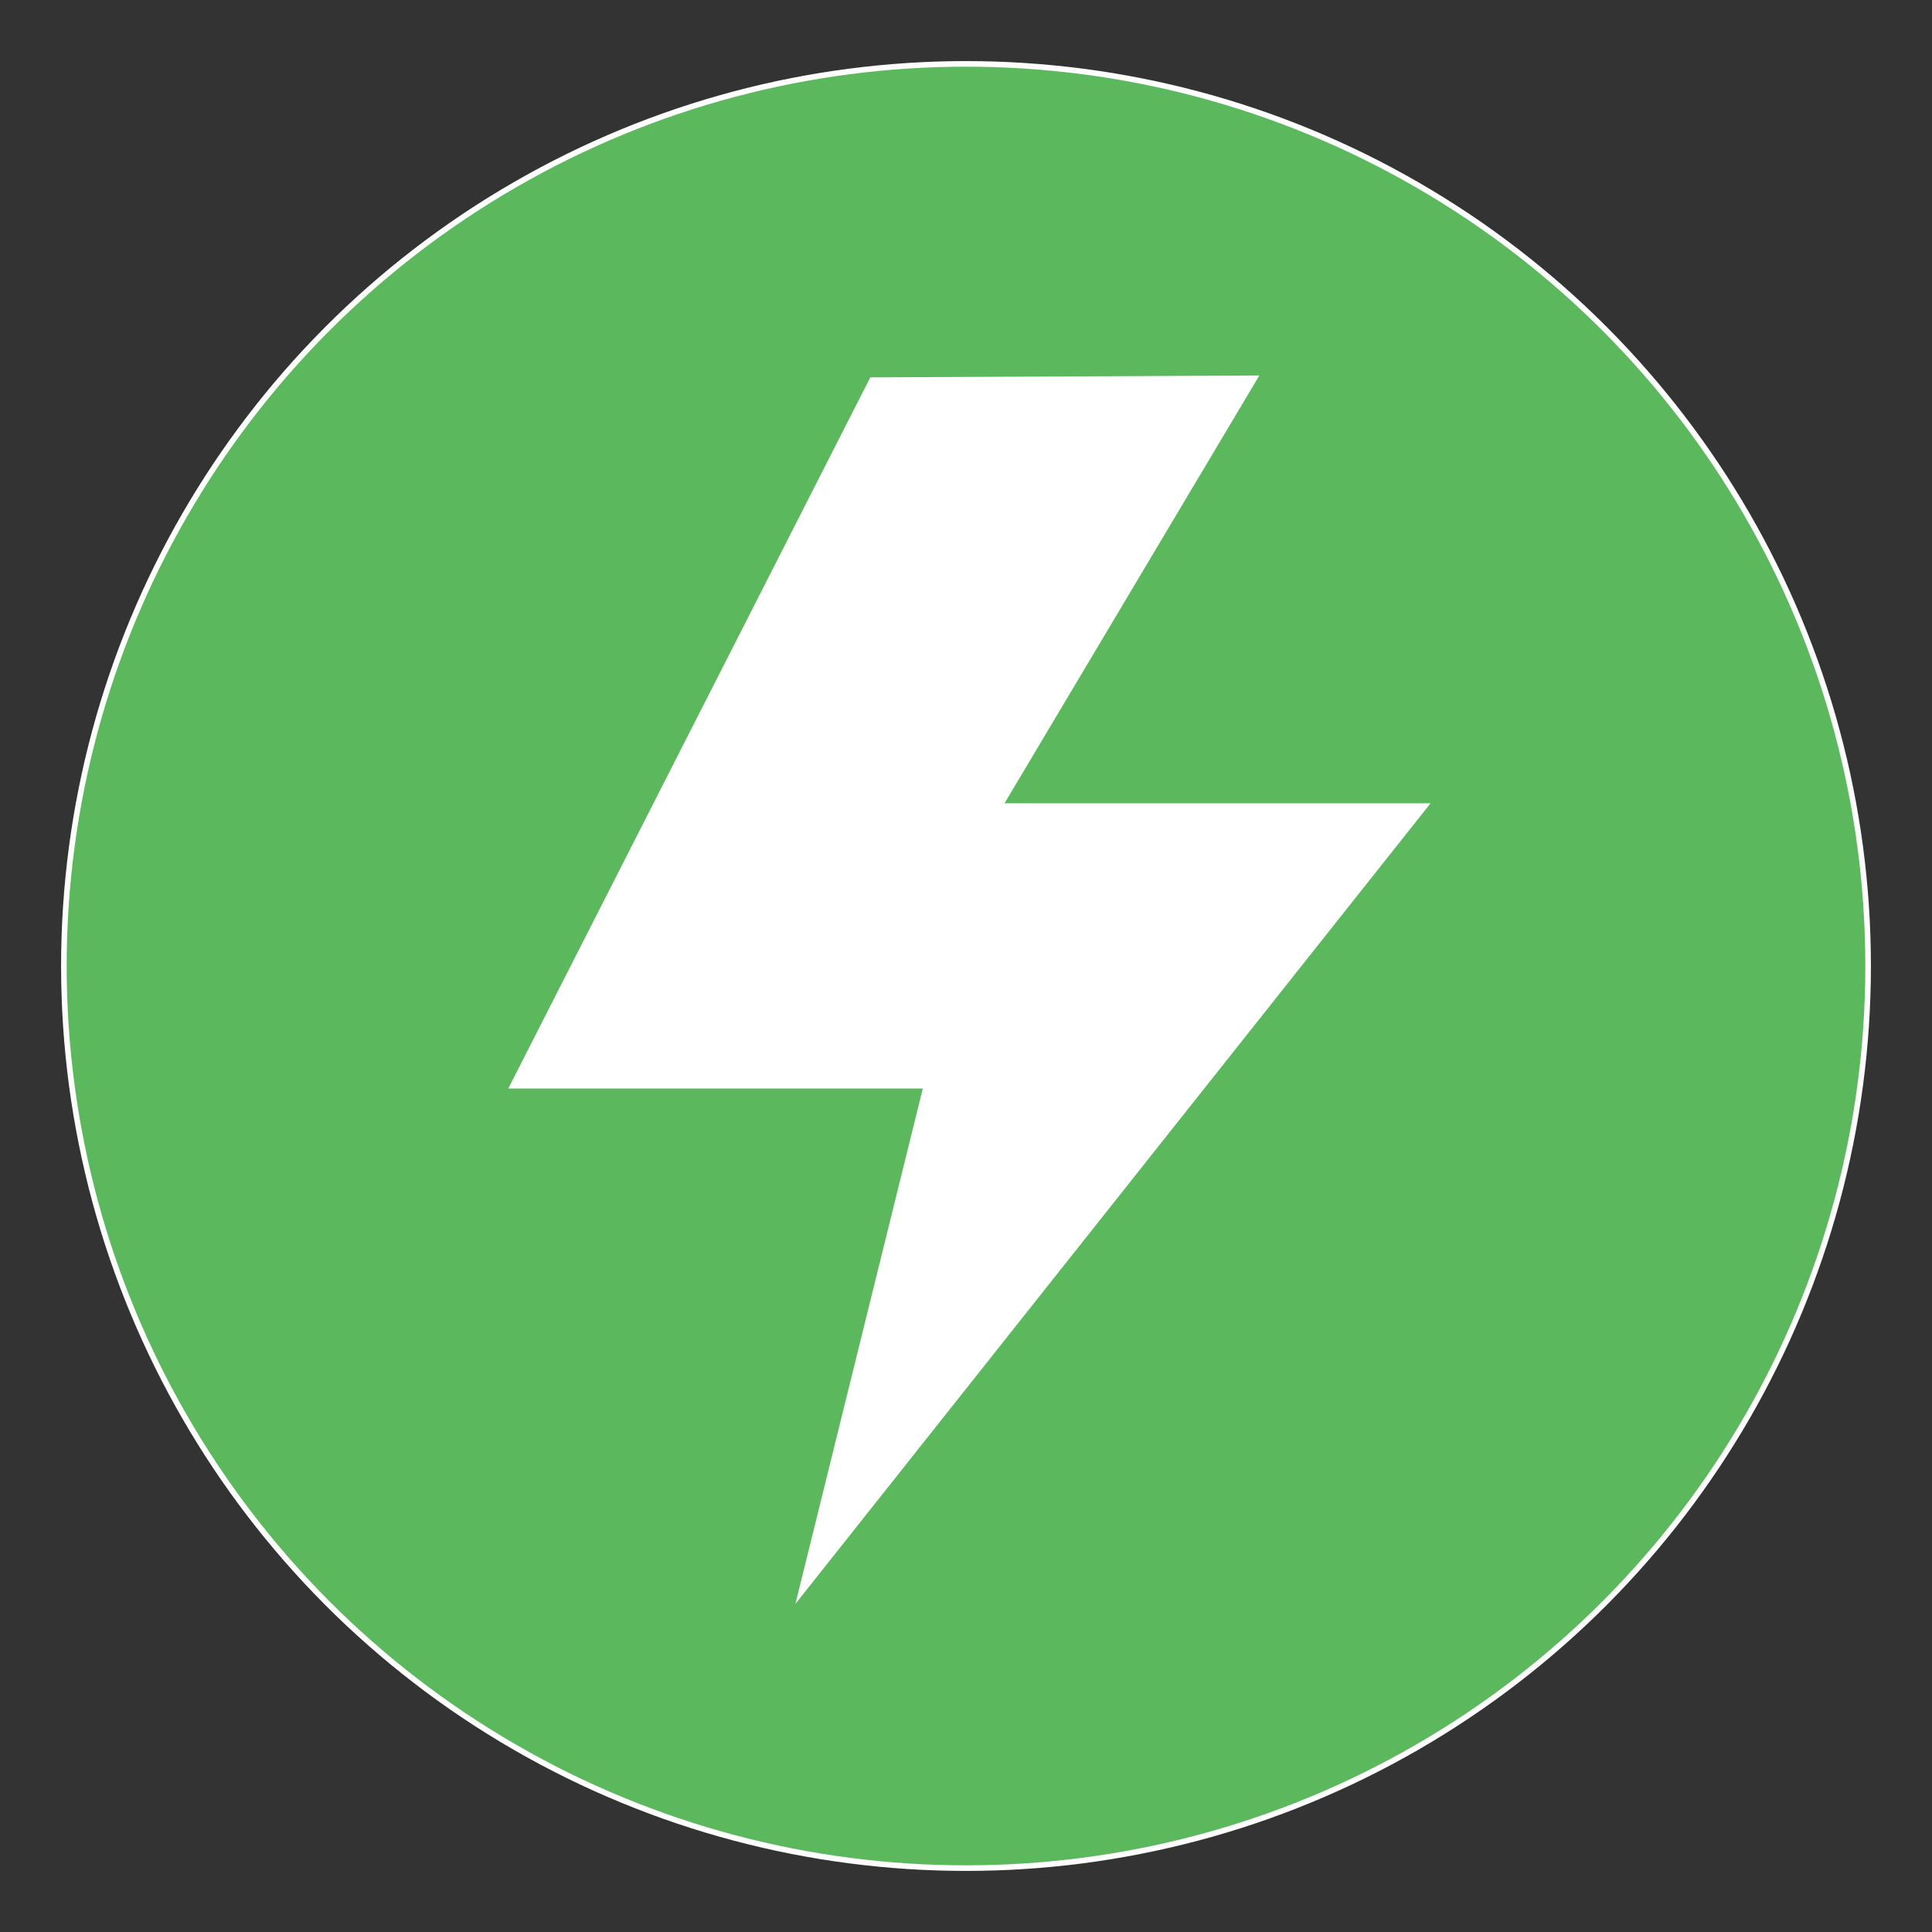 <?xml version="1.0" encoding="utf-8"?>
<!-- Generator: Adobe Illustrator 16.0.0, SVG Export Plug-In . SVG Version: 6.00 Build 0)  -->
<!DOCTYPE svg PUBLIC "-//W3C//DTD SVG 1.1//EN" "http://www.w3.org/Graphics/SVG/1.1/DTD/svg11.dtd">
<svg version="1.1" id="Layer_1" xmlns="http://www.w3.org/2000/svg" xmlns:xlink="http://www.w3.org/1999/xlink" x="0px" y="0px"
	 width="43.2px" height="43.2px" viewBox="0 0 43.2 43.2" enable-background="new 0 0 43.2 43.2" xml:space="preserve">
<rect x="0" y="0" width="43.2" height="43.2" fill="#333333" stroke="none"/>
<g id="Layer_3" display="none">
</g>
<g id="Outage" display="none">
	
		<circle display="inline" fill="none" stroke="#FFFFFF" stroke-width="0.25" stroke-miterlimit="10" cx="21.6" cy="21.6" r="20.109"/>
	<circle display="inline" fill="#666766" cx="21.6" cy="21.6" r="20.109"/>
	<polygon display="inline" fill="none" stroke="#B7B6B6" stroke-width="0.75" stroke-miterlimit="10" points="19.46,8.438 
		11.365,24.34 20.634,24.34 17.785,35.864 31.987,17.962 22.461,17.962 28.159,8.396 	"/>
</g>
<g id="TrueOutage">
	<circle fill="none" stroke="#FFFFFF" stroke-width="0.25" stroke-miterlimit="10" cx="21.6" cy="21.6" r="20.109"/>
	<circle fill="#5CB85C" cx="21.6" cy="21.6" r="20.109"/>
	<polygon fill="#FFFFFF" points="19.46,8.438 11.365,24.34 20.634,24.34 17.785,35.864 31.987,17.962 22.461,17.962 28.159,8.396 	
		"/>
</g>
<g id="Tree_Trimming" display="none">
	<circle display="inline" fill="#006838" cx="21.6" cy="21.6" r="20.109"/>
	<g display="inline">
		<g>
			<path fill="#006838" stroke="#006838" stroke-width="4" stroke-miterlimit="10" d="M25.784,12.073
				c0.381,0.125,0.797,0.192,1.133,0.391c0.395,0.233,0.811,0.52,1.057,0.889c0.686,1.031,0.977,1.588,1.624,2.673
				c-0.65,0.035-1.259,0.078-1.866,0.091c-0.1,0.001-0.238-0.106-0.297-0.202c-0.372-0.609-0.413-0.702-0.777-1.314
				c-0.309-0.519-0.968-0.837-1.547-0.697c-0.143,0.034-0.338,0.253-0.342,0.393c-0.029,1.043-0.018,2.088-0.018,3.188
				c0.285-0.024,0.537-0.047,0.789-0.065c1.242-0.083,2.48-0.18,3.723-0.245c0.85-0.045,1.656,0.162,2.417,0.535
				c1.812,0.883,3.62,1.768,5.43,2.654c0.953,0.465,1.22,1.023,1.08,2.088c-0.187,1.437-0.349,2.879-0.496,4.321
				c-0.08,0.771-0.514,1.22-1.291,1.222c-1.937,0.004-3.868-0.007-5.805-0.002c-1.446,0.004-2.894,0.023-4.341,0.028
				c-0.526,0.003-1.053-0.011-1.578-0.032c-0.702-0.027-1.336-0.537-1.477-1.223c-0.541-2.618-1.072-5.239-1.6-7.86
				c-0.103-0.513,0.241-1.049,0.754-1.205c0.174-0.052,0.359-0.071,0.598-0.116c0-0.116,0-0.246,0-0.375c0-0.826,0-1.65,0-2.476
				c0.002-1.62,0.278-2.049,1.721-2.659C25.043,12.073,25.415,12.073,25.784,12.073z M34.946,26.454c0.124,0,0.246,0,0.371,0
				c0.616-0.009,0.854-0.19,0.932-0.801c0.131-1.021,0.239-2.048,0.336-3.074c0.051-0.534-0.141-0.811-0.633-1.042
				c-0.111-0.052-0.23-0.088-0.336-0.152c-0.525-0.313-1.223-0.003-1.318,0.742c-0.139,1.07-0.272,2.144-0.375,3.217
				C33.822,26.4,33.892,26.456,34.946,26.454z M24.396,20.708c0.324-0.002,0.587-0.287,0.58-0.626
				c-0.007-0.323-0.261-0.58-0.58-0.588c-0.319-0.006-0.608,0.281-0.608,0.605C23.786,20.418,24.081,20.712,24.396,20.708z"/>
			<path fill="#006838" stroke="#006838" stroke-width="4" stroke-miterlimit="10" d="M20.911,21.445c-0.127,0-0.294,0-0.461,0
				c-3.783,0-7.566,0-11.348,0c-0.838,0-1.486,0.467-1.661,1.19c-0.243,1.009,0.456,1.906,1.536,1.971
				c0.11,0.007,0.222,0.001,0.333,0.001c3.943,0,7.886,0,11.829,0c0.146,0,0.294,0,0.477,0c0.157,0.767,0.338,1.513,0.446,2.272
				c0.027,0.195-0.176,0.425-0.311,0.721c-0.385-0.545-0.713-1.012-1.067-1.512c-0.344,0.486-0.673,0.953-1.034,1.467
				c-0.354-0.504-0.681-0.967-1.039-1.477c-0.346,0.506-0.668,0.979-1.019,1.49c-0.353-0.5-0.687-0.974-1.045-1.48
				c-0.347,0.49-0.677,0.959-1.038,1.471c-0.349-0.5-0.676-0.971-1.03-1.477c-0.347,0.494-0.677,0.965-1.037,1.478
				c-0.349-0.5-0.672-0.962-1.028-1.472c-0.346,0.486-0.68,0.959-1.041,1.471c-0.341-0.486-0.663-0.943-1.001-1.426
				c-0.41,0.486-0.797,0.949-1.204,1.434c-0.302-0.523-0.594-1.031-0.905-1.568c-0.488,0.289-0.957,0.567-1.468,0.871
				c0-0.56,0-1.068,0-1.599c-0.548,0-1.068,0-1.646,0c0.285-0.479,0.545-0.919,0.828-1.396c-0.462-0.262-0.917-0.52-1.432-0.81
				c0.507-0.29,0.976-0.558,1.465-0.835c-0.287-0.479-0.561-0.939-0.856-1.435c0.558,0,1.068,0,1.61,0c0-0.526,0-1.037,0-1.624
				c0.536,0.314,1.015,0.595,1.512,0.886c0.299-0.519,0.586-1.016,0.891-1.546c0.413,0.493,0.798,0.952,1.203,1.435
				c0.337-0.479,0.66-0.938,1.001-1.423c0.354,0.503,0.684,0.971,1.039,1.472c0.351-0.503,0.678-0.971,1.031-1.476
				c0.35,0.498,0.678,0.964,1.036,1.474c0.347-0.495,0.673-0.962,1.03-1.472c0.353,0.499,0.687,0.972,1.04,1.471
				c0.353-0.504,0.681-0.972,1.033-1.475c0.353,0.505,0.681,0.973,1.033,1.477c0.352-0.502,0.679-0.97,1.022-1.462l1.004,1.486"/>
		</g>
	</g>
	<g display="inline">
		<path fill="#FFFFFF" d="M25.784,12.073c0.381,0.125,0.797,0.192,1.133,0.391c0.395,0.233,0.811,0.52,1.057,0.889
			c0.686,1.031,0.977,1.588,1.624,2.673c-0.65,0.035-1.259,0.078-1.866,0.091c-0.1,0.001-0.238-0.106-0.297-0.202
			c-0.372-0.609-0.413-0.702-0.777-1.314c-0.309-0.519-0.968-0.837-1.547-0.697c-0.143,0.034-0.338,0.253-0.342,0.393
			c-0.029,1.043-0.018,2.088-0.018,3.188c0.285-0.024,0.537-0.047,0.789-0.065c1.242-0.083,2.48-0.18,3.723-0.245
			c0.85-0.045,1.656,0.162,2.417,0.535c1.812,0.883,3.62,1.768,5.43,2.654c0.953,0.465,1.22,1.023,1.08,2.088
			c-0.187,1.437-0.349,2.879-0.496,4.321c-0.08,0.771-0.514,1.22-1.291,1.222c-1.937,0.004-3.868-0.007-5.805-0.002
			c-1.446,0.004-2.894,0.023-4.341,0.028c-0.526,0.003-1.053-0.011-1.578-0.032c-0.702-0.027-1.336-0.537-1.477-1.223
			c-0.541-2.618-1.072-5.239-1.6-7.86c-0.103-0.513,0.241-1.049,0.754-1.205c0.174-0.052,0.359-0.071,0.598-0.116
			c0-0.116,0-0.246,0-0.375c0-0.826,0-1.65,0-2.476c0.002-1.62,0.278-2.049,1.721-2.659C25.043,12.073,25.415,12.073,25.784,12.073z
			 M34.946,26.454c0.124,0,0.246,0,0.371,0c0.616-0.009,0.854-0.19,0.932-0.801c0.131-1.021,0.239-2.048,0.336-3.074
			c0.051-0.534-0.141-0.811-0.633-1.042c-0.111-0.052-0.23-0.088-0.336-0.152c-0.525-0.313-1.223-0.003-1.318,0.742
			c-0.139,1.07-0.272,2.144-0.375,3.217C33.822,26.4,33.892,26.456,34.946,26.454z M24.396,20.708
			c0.324-0.002,0.587-0.287,0.58-0.626c-0.007-0.323-0.261-0.58-0.58-0.588c-0.319-0.006-0.608,0.281-0.608,0.605
			C23.786,20.418,24.081,20.712,24.396,20.708z"/>
		<path fill="#FFFFFF" d="M20.911,21.445c-0.127,0-0.294,0-0.461,0c-3.783,0-7.566,0-11.348,0c-0.838,0-1.486,0.467-1.661,1.19
			c-0.243,1.009,0.456,1.906,1.536,1.971c0.11,0.007,0.222,0.001,0.333,0.001c3.943,0,7.886,0,11.829,0c0.146,0,0.294,0,0.477,0
			c0.157,0.767,0.338,1.513,0.446,2.272c0.027,0.195-0.176,0.425-0.311,0.721c-0.385-0.545-0.713-1.012-1.067-1.512
			c-0.344,0.486-0.673,0.953-1.034,1.467c-0.354-0.504-0.681-0.967-1.039-1.477c-0.346,0.506-0.668,0.979-1.019,1.49
			c-0.353-0.5-0.687-0.974-1.045-1.48c-0.347,0.49-0.677,0.959-1.038,1.471c-0.349-0.5-0.676-0.971-1.03-1.477
			c-0.347,0.494-0.677,0.965-1.037,1.478c-0.349-0.5-0.672-0.962-1.028-1.472c-0.346,0.486-0.68,0.959-1.041,1.471
			c-0.341-0.486-0.663-0.943-1.001-1.426c-0.41,0.486-0.797,0.949-1.204,1.434c-0.302-0.523-0.594-1.031-0.905-1.568
			c-0.488,0.289-0.957,0.567-1.468,0.871c0-0.56,0-1.068,0-1.599c-0.548,0-1.068,0-1.646,0c0.285-0.479,0.545-0.919,0.828-1.396
			c-0.462-0.262-0.917-0.52-1.432-0.81c0.507-0.29,0.976-0.558,1.465-0.835c-0.287-0.479-0.561-0.939-0.856-1.435
			c0.558,0,1.068,0,1.61,0c0-0.526,0-1.037,0-1.624c0.536,0.314,1.015,0.595,1.512,0.886c0.299-0.519,0.586-1.016,0.891-1.546
			c0.413,0.493,0.798,0.952,1.203,1.435c0.337-0.479,0.66-0.938,1.001-1.423c0.354,0.503,0.684,0.971,1.039,1.472
			c0.351-0.503,0.678-0.971,1.031-1.476c0.35,0.498,0.678,0.964,1.036,1.474c0.347-0.495,0.673-0.962,1.03-1.472
			c0.353,0.499,0.687,0.972,1.04,1.471c0.353-0.504,0.681-0.972,1.033-1.475c0.353,0.505,0.681,0.973,1.033,1.477
			c0.352-0.502,0.679-0.97,1.022-1.462l1.004,1.486"/>
	</g>
</g>
<g id="AppUsers" display="none">
	<circle display="inline" fill="#27A549" cx="21.6" cy="21.6" r="20.109"/>
	<g display="inline">
		<g>
			<path fill="#FFFFFF" d="M17.418,12.822c0.228,0,1.485,0,1.652,0c2.067,0,4.136,0,6.202,0c1.02,0.001,1.717,0.466,2.102,1.413
				c0.094,0.232,0.153,0.477,0.229,0.716c0,5.863,0,11.727,0,17.59c-0.241,1.043-0.742,1.858-1.87,2.123c-2.776,0-5.551,0-8.327,0
				c-0.629-0.166-1.188-0.478-1.44-1.084c-0.217-0.521-0.39-1.104-0.395-1.662c-0.036-3.326-0.019-6.654-0.019-9.98
				c0-2.11-0.004-4.219,0.001-6.328c0.004-1.217,0.361-2.23,1.611-2.719 M16.767,15.067c0,5.309,0,10.596,0,15.893
				c3.241,0,6.457,0,9.673,0c0-5.318,0-10.604,0-15.893C23.202,15.067,19.995,15.067,16.767,15.067z M21.471,33.481
				c0.574,0.008,1.02-0.389,1.014-0.9c-0.003-0.492-0.44-0.893-0.981-0.896c-0.563-0.006-1.023,0.4-1.022,0.906
				C20.483,33.079,20.924,33.475,21.471,33.481z"/>
			<path fill="#FFFFFF" d="M16.603,8.969c-0.169-0.184-0.311-0.338-0.451-0.491c0.7-0.927,2.629-1.079,3.526,0.023
				c-0.156,0.152-0.312,0.305-0.488,0.479C18.349,8.275,17.483,8.288,16.603,8.969z"/>
			<path fill="#FFFFFF" d="M15.86,7.335c-0.265-0.289-0.486-0.53-0.705-0.768c1.095-1.454,4.117-1.693,5.521,0.035
				c-0.242,0.238-0.487,0.478-0.763,0.75C18.595,6.25,17.239,6.269,15.86,7.335z"/>
			<path fill="#FFFFFF" d="M19.101,10.412c-0.118,0.109-0.22,0.202-0.332,0.305c-0.576-0.482-1.149-0.443-1.733-0.025
				c-0.103-0.107-0.197-0.207-0.29-0.304C17.317,9.691,18.467,9.699,19.101,10.412z"/>
		</g>
	</g>
</g>
<g id="SMS" display="none">
	<circle display="inline" fill="#E5387A" cx="21.6" cy="21.6" r="20.109"/>
	<path display="inline" fill="#FFFFFF" d="M35.217,16.904c0-0.372,0-0.746,0-1.118c0-0.125,0-0.251,0-0.377
		c-0.002-0.373-0.004-0.745-0.006-1.118c-0.023-0.101-0.049-0.201-0.07-0.301c-0.127-0.222-0.256-0.444-0.383-0.666
		c-0.075-0.074-0.15-0.148-0.225-0.223c-0.221-0.105-0.441-0.21-0.662-0.315c-0.125-0.026-0.252-0.05-0.379-0.075
		c-0.371,0-0.742,0-1.115,0.001c-0.125,0-0.252,0-0.379-0.001c-0.371,0-0.744,0-1.115,0.001c-0.127,0-0.254,0-0.379-0.001
		c-0.373,0-0.742,0-1.115,0.001c-0.127,0-0.256,0-0.383-0.001c-0.369,0-0.741,0-1.113,0.001c-0.126,0-0.252,0-0.381-0.001
		c-0.371,0-0.742,0-1.115,0.001c-0.125,0-0.252,0-0.38-0.001c-0.371,0-0.742,0-1.113,0.001c-0.128,0-0.254,0-0.382-0.001
		c-0.371,0-0.743,0-1.113,0.001c-0.127,0-0.256,0-0.381-0.001c-0.373,0-0.742,0-1.115,0.001c-0.127,0-0.253,0-0.38-0.001
		c-0.371,0-0.743,0-1.115,0.001c-0.126,0-0.253,0-0.379,0c-0.372,0-0.745,0-1.117,0.001c-0.126-0.001-0.253-0.001-0.379-0.002
		c-0.372,0-0.744,0-1.115,0.001c-0.128,0-0.257,0-0.384-0.001c-0.372,0-0.743,0-1.115,0c-0.127,0-0.253,0-0.38,0
		c-0.372,0-0.743,0-1.115,0c-0.126,0-0.253,0-0.379,0c-0.373,0-0.744,0-1.117,0c-0.126,0-0.252,0-0.379,0c-0.371,0-0.744,0-1.116,0
		c-0.126,0-0.252,0-0.38,0c-0.372,0-0.743,0-1.114,0c-0.152,0.023-0.304,0.047-0.455,0.071c-0.648,0.207-1.071,0.636-1.279,1.28
		c-0.023,0.151-0.046,0.303-0.069,0.454c-0.001,0.373-0.001,0.745-0.002,1.117c0,0.126,0,0.253,0,0.379c0,0.372,0,0.744,0,1.116
		c0,0.126,0,0.253,0,0.379c0,0.372,0,0.745,0,1.116c0,0.127,0,0.253,0,0.379c0,0.372,0,0.745,0,1.117c0,0.125,0,0.253,0,0.379
		c0,0.371,0,0.745,0,1.116c0,0.126,0,0.253,0,0.379c0,0.373,0,0.744,0,1.117c0,0.125,0,0.252,0,0.378c0,0.371,0,0.745,0,1.117
		c0,0.127,0,0.252,0,0.379c0,0.37,0,0.744,0,1.115c0,0.127,0,0.254,0,0.379c0.004,0.321,0.008,0.644,0.013,0.961
		c0.046,0.153,0.092,0.308,0.138,0.459c0.128,0.196,0.256,0.394,0.385,0.589c0.099,0.077,0.197,0.153,0.296,0.229
		c0.199,0.08,0.398,0.158,0.596,0.238c0.15,0.021,0.3,0.045,0.449,0.066c0.374,0,0.746,0,1.119-0.001
		c0.126,0.001,0.251,0.001,0.377,0.001c0.372,0,0.746,0,1.118-0.001c0.121,0.073,0.345,0.149,0.345,0.226
		c0.006,0.848-0.022,1.693-0.041,2.541v-0.002c0,0.125,0,0.248,0,0.371c0.001,0.297,0.001,0.596,0.004,0.891
		c0.07,0.131,0.14,0.261,0.21,0.391c0.43,0.234,0.659,0.209,1-0.123c0.965-0.936,1.929-1.872,2.892-2.807
		c0.433-0.438,0.847-0.895,1.308-1.301c0.15-0.133,0.422-0.127,0.64-0.186c0.373,0,0.745,0,1.119-0.001
		c0.125,0.001,0.25,0.001,0.376,0.001c0.373,0,0.747,0,1.12,0c0.125,0,0.251,0,0.377,0.001c0.371-0.001,0.743-0.001,1.116-0.002
		c0.127,0.001,0.252,0.001,0.377,0.001c0.373,0,0.746,0,1.119-0.001c0.126,0.001,0.25,0.001,0.375,0.001
		c0.375,0,0.748,0,1.118-0.001c0.127,0.001,0.252,0.001,0.377,0.001c0.375,0,0.746,0,1.117-0.001
		c0.127,0.001,0.252,0.001,0.379,0.001c0.373,0,0.746,0,1.119-0.001c0.125,0.001,0.25,0.001,0.375,0.001
		c0.373,0,0.746-0.001,1.121-0.001c0.125,0,0.25,0.001,0.373,0.001c0.375,0,0.748,0,1.121-0.001c0.125,0.001,0.25,0.001,0.375,0.001
		c0.375-0.002,0.748-0.004,1.122-0.006c0.175-0.047,0.351-0.094,0.526-0.143c0.434-0.213,0.764-0.539,0.975-0.978
		c0.049-0.174,0.096-0.349,0.143-0.521c0.002-0.377,0.007-0.748,0.007-1.123c0-0.127,0-0.252,0-0.377c0-0.373,0-0.748,0-1.117
		c0-0.127,0-0.252,0-0.379c0-0.371,0-0.744,0-1.119c0-0.123,0-0.25,0-0.375c0-0.373,0-0.746,0-1.119c0-0.125,0-0.25,0-0.376
		c0-0.374,0-0.746,0-1.119c0-0.125,0-0.25,0-0.377c0-0.373,0-0.745,0-1.118c0-0.125,0-0.251,0-0.377c0-0.373,0-0.745,0-1.117
		C35.217,17.156,35.217,17.03,35.217,16.904z M13.599,24.75c-1.238,0-2.431-0.405-3.231-0.933l1.03-1.665
		c0.559,0.385,1.534,0.768,2.245,0.768c0.756,0,0.998-0.133,0.998-0.494c0-0.284-0.275-0.458-1.304-0.7
		c-1.85-0.427-2.737-0.93-2.737-2.463c0-1.446,1.172-2.421,3.022-2.421c1.304,0,2.246,0.318,3.056,0.888l-1.03,1.664
		c-0.679-0.459-1.356-0.721-2.136-0.721c-0.634,0-0.788,0.197-0.788,0.47c0,0.285,0.274,0.416,1.26,0.646
		c1.927,0.46,2.781,1.051,2.781,2.486C16.763,24.028,15.438,24.75,13.599,24.75z M25.447,24.629h-1.993v-1.828
		c0-0.756,0.012-1.445,0.045-2.037c-0.229,0.569-0.627,1.456-0.889,2.003l-1.007,2.124l-1.007-2.124
		c-0.264-0.547-0.657-1.435-0.888-2.003c0.034,0.591,0.044,1.281,0.044,2.037v1.828h-1.994v-7.666h1.949l0.942,2.048
		c0.459,0.985,0.843,1.884,0.963,2.31c0.132-0.437,0.482-1.27,0.963-2.31l0.943-2.048h1.927v7.666H25.447z M29.597,24.75
		c-1.237,0-2.433-0.405-3.229-0.933l1.026-1.665c0.56,0.385,1.535,0.768,2.246,0.768c0.756,0,0.996-0.133,0.996-0.494
		c0-0.284-0.273-0.458-1.302-0.7c-1.853-0.427-2.739-0.93-2.739-2.463c0-1.446,1.173-2.421,3.024-2.421
		c1.303,0,2.243,0.318,3.055,0.888l-1.03,1.664c-0.679-0.459-1.356-0.721-2.136-0.721c-0.635,0-0.787,0.197-0.787,0.47
		c0,0.285,0.273,0.416,1.26,0.646c1.926,0.46,2.779,1.051,2.779,2.486C32.76,24.028,31.437,24.75,29.597,24.75z"/>
</g>
<g id="FB" display="none">
	<g display="inline">
		<path fill="#FFFFFF" d="M28.055,26.391c1.906,0,3.813-0.004,5.721,0.004c0.271,0.002,0.377-0.053,0.375-0.355
			c-0.016-1.949-0.008-3.896-0.008-5.845c0-0.101-0.012-0.203-0.02-0.344c-2.172,0-4.322,0-6.469,0c0-1.028-0.05-2.02,0.02-3.002
			c0.045-0.693,0.563-1.381,1.533-1.348c1.52,0.052,3.043,0.005,4.563,0.021c0.308,0.003,0.379-0.095,0.377-0.389
			c-0.013-1.928-0.006-3.855-0.006-5.783c0-0.111,0-0.223,0-0.347c-0.108-0.01-0.179-0.021-0.25-0.022
			c-1.677,0-3.354-0.012-5.032,0.004c-1.355,0.014-2.595,0.424-3.707,1.208c-1.988,1.404-3.139,3.348-3.493,5.719
			c-0.174,1.166-0.101,2.368-0.139,3.553c-0.003,0.122,0,0.243,0,0.395c-1.605,0-3.175,0-4.76,0
			c-0.012,0.108-0.029,0.189-0.029,0.269c-0.003,1.993,0.002,3.98-0.006,5.972c-0.001,0.237,0.084,0.297,0.311,0.297
			c1.364-0.008,2.729-0.004,4.094-0.004c0.121,0,0.242,0,0.375,0c0,4.94,0,9.84,0,14.767h6.147c0-4.951,0-9.849,0-14.767
			C27.806,26.391,27.932,26.391,28.055,26.391z"/>
		<path fill="#FFFFFF" d="M34.6,41.159L34.6,41.159c-0.006-0.002-0.012,0-0.018,0H34.6z"/>
		<path fill="#3D5A99" d="M41.108,8.853c0.021-3.239-2.441-6.224-5.658-6.753c-0.08-0.013-0.156-0.046-0.234-0.069
			c-9.127,0-18.254,0-27.383,0C7.573,2.094,7.309,2.148,7.053,2.225c-2.76,0.815-4.431,2.638-5.028,5.45
			c-0.018,0.078-0.046,0.154-0.07,0.231c0,9.129,0,18.256,0,27.383c0.079,0.313,0.152,0.621,0.236,0.93
			c0.769,2.859,3.478,4.945,6.429,4.947c4.178,0.002,8.356,0,12.535,0c0.112,0,0.224,0,0.352,0c0-0.004,0-0.006,0-0.01
			c0-4.927,0-9.826,0-14.767c-0.133,0-0.254,0-0.375,0c-1.364,0-2.73-0.005-4.094,0.004c-0.227,0-0.312-0.06-0.311-0.297
			c0.008-1.991,0.003-3.979,0.006-5.972c0-0.08,0.017-0.16,0.029-0.269c1.585,0,3.155,0,4.76,0c0-0.151-0.003-0.272,0-0.395
			c0.038-1.186-0.035-2.388,0.139-3.553c0.354-2.371,1.503-4.315,3.493-5.719c1.112-0.784,2.351-1.194,3.707-1.208
			c1.679-0.016,3.356-0.004,5.032-0.004c0.07,0.001,0.141,0.013,0.25,0.022c0,0.125,0,0.236,0,0.347
			c0,1.928-0.007,3.855,0.006,5.783c0.002,0.294-0.07,0.392-0.377,0.389c-1.521-0.015-3.045,0.031-4.564-0.021
			c-0.969-0.033-1.487,0.655-1.533,1.348c-0.067,0.983-0.018,1.974-0.018,3.002c2.145,0,4.295,0,6.467,0
			c0.01,0.141,0.021,0.243,0.021,0.344c0,1.948-0.008,3.896,0.008,5.845c0.002,0.303-0.104,0.357-0.375,0.355
			c-1.907-0.008-3.813-0.004-5.721-0.004c-0.123,0-0.249,0-0.401,0c0,4.918,0,9.814,0,14.767c0,0.003,0,0.007,0,0.009
			c0.098,0,0.204,0,0.313,0c2.18,0,4.355,0.012,6.533-0.004c0.028,0,0.056-0.004,0.084-0.005c0.006,0,0.011-0.001,0.017-0.001
			c1.922-0.041,3.503-0.85,4.78-2.271c1.188-1.315,1.724-2.867,1.72-4.649C41.081,25.774,41.056,17.313,41.108,8.853z"/>
	</g>
</g>
<g id="Twitter" display="none">
	<g display="inline">
		<g>
			<path fill="#5FA8DD" d="M34.6,41.159L34.6,41.159c-0.006-0.002-0.012,0-0.018,0H34.6z"/>
			<path fill="#5FA8DD" d="M27.654,41.159c0,0.002,0.204,0.008,0.313,0.008c2.179,0,4.354,0.012,6.533-0.004
				c0.027,0,0.055-0.004,0.082-0.004c0.006,0,0.012-0.002,0.018-0.002c1.922-0.041,3.503-0.85,4.781-2.271
				c1.188-1.315,1.723-2.867,1.719-4.649c-0.02-8.461-0.044-16.922,0.008-25.382c0.021-3.239-2.441-6.224-5.658-6.753
				c-0.08-0.013-0.156-0.046-0.234-0.069c-9.127,0-18.254,0-27.383,0C7.573,2.094,7.309,2.148,7.053,2.225
				c-2.76,0.815-4.431,2.638-5.028,5.45c-0.018,0.078-0.046,0.154-0.07,0.231c0,9.129,0,18.256,0,27.383
				c0.079,0.313,0.152,0.621,0.236,0.93c0.769,2.859,3.478,4.945,6.429,4.947c4.178,0.002,8.356,0,12.535,0c0.112,0,0.224,0,0.352,0
				c0-0.004,0-0.006,0-0.01"/>
		</g>
	</g>
	<path display="inline" fill="#FFFFFF" d="M18.168,32.139c-0.288,0-0.576,0-0.865,0c-0.028-0.008-0.055-0.02-0.083-0.02
		c-0.779-0.021-1.548-0.109-2.313-0.252c-1.87-0.354-3.607-1.039-5.219-2.05c-0.026-0.017-0.052-0.036-0.089-0.063
		c2.901,0.285,5.5-0.438,7.808-2.2c-1.123-0.056-2.142-0.396-3.042-1.065c-0.904-0.674-1.531-1.55-1.896-2.642
		c0.803,0.149,1.581,0.125,2.351-0.093c-2.918-0.666-4.298-3.275-4.201-5.237c0.377,0.141,0.758,0.297,1.147,0.424
		c0.39,0.126,0.794,0.179,1.206,0.18c-1.13-0.81-1.883-1.875-2.188-3.23c-0.305-1.352-0.105-2.637,0.574-3.85
		c2.881,3.395,6.525,5.255,10.979,5.562c-0.152-0.705-0.183-1.382-0.07-2.063c0.195-1.206,0.74-2.227,1.631-3.059
		c0.796-0.74,1.732-1.195,2.809-1.359c0.152-0.023,0.305-0.044,0.457-0.066c0.233,0,0.469,0,0.705,0
		c0.182,0.025,0.366,0.043,0.547,0.076c1.127,0.2,2.097,0.701,2.899,1.518c0.065,0.068,0.123,0.085,0.214,0.066
		c1.107-0.239,2.152-0.635,3.133-1.2c0.03-0.018,0.063-0.03,0.116-0.057c-0.429,1.256-1.192,2.212-2.315,2.921
		c0.053,0,0.067,0.001,0.082,0c0.563-0.078,1.121-0.18,1.662-0.356c0.435-0.142,0.858-0.308,1.289-0.464c0,0.008,0,0.015,0,0.023
		c-0.021,0.02-0.045,0.038-0.062,0.061c-0.692,1.01-1.532,1.877-2.515,2.608c-0.039,0.029-0.071,0.098-0.07,0.148
		c0.018,0.797-0.008,1.591-0.107,2.382c-0.121,0.971-0.33,1.922-0.635,2.852c-0.807,2.471-2.119,4.63-3.99,6.443
		c-0.721,0.697-1.502,1.313-2.354,1.838c-2.258,1.403-4.726,2.102-7.374,2.201C18.315,32.12,18.242,32.131,18.168,32.139z"/>
</g>
<g id="Insta" display="none">
	<g display="inline">
		<g>
			<path fill="#5E3E33" d="M34.6,41.159L34.6,41.159c-0.006-0.002-0.012,0-0.018,0H34.6z"/>
			<path fill="#5E3E33" d="M27.654,41.159c0,0.002,0.204,0.008,0.313,0.008c2.179,0,4.354,0.012,6.533-0.004
				c0.027,0,0.055-0.004,0.082-0.004c0.006,0,0.012-0.002,0.018-0.002c1.922-0.041,3.503-0.85,4.781-2.271
				c1.188-1.315,1.723-2.867,1.719-4.649c-0.02-8.461-0.044-16.922,0.008-25.382c0.021-3.239-2.441-6.224-5.658-6.753
				c-0.08-0.013-0.156-0.046-0.234-0.069c-9.127,0-18.254,0-27.383,0C7.573,2.094,7.309,2.148,7.053,2.225
				c-2.76,0.815-4.431,2.638-5.028,5.45c-0.018,0.078-0.046,0.154-0.07,0.231c0,9.129,0,18.256,0,27.383
				c0.079,0.313,0.152,0.621,0.236,0.93c0.769,2.859,3.478,4.945,6.429,4.947c4.178,0.002,8.356,0,12.535,0c0.112,0,0.224,0,0.352,0
				c0-0.004,0-0.006,0-0.01"/>
		</g>
	</g>
	<path display="inline" fill="#FFFFFF" d="M21.683,32.349c-2.627,0-5.256,0.005-7.886-0.002c-1.542-0.003-2.547-0.89-2.755-2.433
		c-0.052-0.381-0.062-0.773-0.062-1.16c0-4.77,0.004-9.542,0.006-14.313c0.001-2.529,0.991-3.523,3.54-3.525
		c4.836-0.005,9.672-0.005,14.51,0c2.193,0.002,3.307,1.106,3.309,3.281c0.004,4.997,0.002,9.995-0.004,14.993
		c-0.002,2.103-1.069,3.158-3.158,3.158C26.683,32.349,24.183,32.349,21.683,32.349z M28.106,19.75
		c1.07,5.051-2.343,8.006-5.295,8.481c-1.977,0.316-3.824-0.094-5.373-1.396c-2.207-1.857-2.843-4.28-2.242-7.085
		c-0.554,0-0.994,0-1.492,0c-0.021,0.288-0.054,0.537-0.055,0.789c-0.004,2.66,0.024,5.321-0.017,7.977
		c-0.015,0.968,0.382,1.358,1.313,1.358c4.54,0,9.078,0.02,13.621,0.02c0.82,0,1.24-0.41,1.233-1.268
		c-0.018-1.813-0.002-3.631-0.002-5.446c0-1.128,0-2.256,0-3.428C29.193,19.75,28.689,19.75,28.106,19.75z M25.913,21.734
		c0.026-2.357-1.84-4.309-4.175-4.367c-2.282-0.055-4.328,1.907-4.375,4.195c-0.049,2.429,1.81,4.334,4.248,4.354
		C24.034,25.938,25.883,24.139,25.913,21.734z M29.797,15.338c0.002-1.624-0.229-1.888-1.682-1.891c-2-0.004-2-0.004-2.007,2.271
		c-0.005,1.32,0.243,1.566,1.579,1.573C29.638,17.298,29.792,17.154,29.797,15.338z"/>
</g>
<g id="Gas_Leak" display="none">
	<path display="inline" fill="#9371B2" d="M42.667,21.244c0-2.629-1.399-4.927-3.488-6.208c0.412-0.893,0.648-1.883,0.648-2.93
		c0-3.871-3.141-7.01-7.011-7.01c-1.304,0-2.521,0.362-3.565,0.982c-0.037-0.049-0.072-0.098-0.108-0.157
		c-0.992-2.842-3.69-4.885-6.871-4.885c-3.237,0-5.979,2.115-6.927,5.037c-1.044-0.617-2.257-0.978-3.557-0.978
		c-3.871,0-7.01,3.139-7.01,7.01c0,0.826,0.15,1.615,0.413,2.351c-2.722,1.055-4.655,3.692-4.655,6.787
		c0,2.884,1.682,5.37,4.114,6.548c-1.052,1.305-1.685,2.959-1.685,4.765c0,4.19,3.398,7.589,7.589,7.589
		c1.076,0,2.098-0.229,3.026-0.632c0.919-0.083,1.784-0.386,2.598-0.853c0.004-0.004,0.007-0.004,0.012-0.007
		c1.303,1.976,3.539,3.282,6.083,3.282c0.109,0,0.216-0.012,0.325-0.018c1.696-0.008,3.399-0.664,4.715-2.017
		c0.327-0.313,0.623-0.657,0.888-1.026c0.158-0.164,0.312-0.276,0.463-0.34c1.287,1.004,2.9,1.607,4.658,1.607
		c4.19,0,7.588-3.398,7.588-7.589c0-1.921-0.719-3.669-1.895-5.005C41.193,26.292,42.667,23.942,42.667,21.244z"/>
	<path display="inline" fill="#FFFFFF" d="M21.65,35.864c0,0-3.147-5.305-3.147-13.52c0-8.216,3.436-13.221,3.436-13.221
		s3.362,6.798,3.362,13.295c0,6.5-2.84,13.447-2.84,13.447s1.045-3.363,1.045-7.845s-1.641-5.825-1.641-5.825
		s-1.645,2.241-1.645,5.751C20.22,31.456,21.65,35.864,21.65,35.864z"/>
</g>
<g id="Fire" display="none">
	
		<linearGradient id="SVGID_1_" gradientUnits="userSpaceOnUse" x1="291.59" y1="-231.874" x2="291.59" y2="-191.31" gradientTransform="matrix(1 0 0 -1 -270 -189.8)">
		<stop  offset="0" style="stop-color:#ED1C24"/>
		<stop  offset="1" style="stop-color:#F6871F"/>
	</linearGradient>
	<path display="inline" fill="url(#SVGID_1_)" d="M39.325,22.898c-0.474-1.865-1.179-3.637-2.07-5.34
		c-1.43-2.731-3.231-5.186-5.401-7.369c-0.245-0.248-0.521-0.464-0.812-0.72c-0.01,0.091-0.021,0.115-0.015,0.132
		c0.591,1.471,0.745,2.994,0.515,4.555c-0.148,0.996-0.519,1.899-1.232,2.633c-0.057,0.056-0.129,0.096-0.217,0.16
		c-0.805-2.991-1.95-5.787-3.625-8.353c-1.271-1.948-2.795-3.66-4.636-5.088c-1.052-0.815-2.205-1.446-3.409-1.998
		c-0.021,0-0.044,0-0.067,0c0.004,0.101-0.003,0.203,0.013,0.302c0.247,1.506,0.096,2.999-0.19,4.478
		c-0.433,2.239-1.283,4.33-2.329,6.348c-1.251,2.416-2.792,4.642-4.441,6.796c-0.33,0.43-0.675,0.848-1.013,1.271
		c-0.032-0.003-0.063-0.007-0.095-0.01c-0.086-2.366-0.402-4.672-1.681-6.824c-0.143,1.737-0.652,3.274-1.333,4.757
		c-0.688,1.495-1.4,2.978-2.119,4.458c-0.948,1.949-1.612,3.979-1.796,6.151c-0.141,1.663-0.032,3.296,0.514,4.878
		c0.637,1.85,1.751,3.395,3.12,4.764c1.215,1.218,4.013,3.195,8.93,3.195l0.063-0.002c-0.779-2.337-0.796-4.732-0.163-7.162
		c0.758-2.92,2.317-5.341,4.777-7.158c-0.177,2.748,0.435,5.222,2.167,7.371c-0.062-0.666-0.089-1.322,0.028-1.979
		c0.119-0.662,0.336-1.283,0.736-1.882c0.049,0.186,0.088,0.335,0.127,0.484c0.342,1.282,0.881,2.476,1.588,3.6
		c0.416,0.656,0.828,1.322,1.168,2.021c0.57,1.178,0.68,2.43,0.412,3.711c-0.057,0.274-0.139,0.541-0.219,0.807
		c4.854-0.338,7.162-2.073,8.243-3.174c1.435-1.463,2.646-3.09,3.531-4.955c0.937-1.975,1.425-4.051,1.467-6.23
		C39.891,25.961,39.708,24.418,39.325,22.898z"/>
</g>
<g id="Emergency" display="none">
	<g display="inline">
		<g>
			<path fill="#ED1D28" d="M42.049,18.917l-4.148-5.273c-0.597-0.763-1.518-1.208-2.484-1.208h-4.013V10.59
				c0-1.747-1.417-3.164-3.163-3.164H3.704c-1.748,0-3.164,1.417-3.164,3.164v18.489c0,1.616,1.22,2.936,2.787,3.125
				c0.876,1.463,2.46,2.455,4.285,2.455c1.811,0,3.384-0.977,4.264-2.416h19.516c0.881,1.439,2.456,2.416,4.267,2.416
				c1.822,0,3.407-0.992,4.284-2.455c1.565-0.189,2.785-1.511,2.785-3.125v-8.205C42.727,20.163,42.489,19.477,42.049,18.917z
				 M7.597,31.479c-1.012,0-1.833-0.816-1.833-1.831c0-1.013,0.821-1.831,1.833-1.831c1.011,0,1.832,0.818,1.832,1.831
				C9.43,30.663,8.608,31.479,7.597,31.479z M35.657,31.479c-1.011,0-1.83-0.816-1.83-1.831c0-1.013,0.819-1.831,1.83-1.831
				c1.014,0,1.834,0.818,1.834,1.831C37.491,30.663,36.668,31.479,35.657,31.479z M39.563,22.34h-8.156v-6.741h4.01l4.148,5.274
				L39.563,22.34L39.563,22.34z"/>
		</g>
	</g>
	<path display="inline" fill="#FFFFFF" d="M22.461,19.902c0,0.875-0.707,1.581-1.582,1.581h-2.393v0.857v1.537
		c0,0.875-0.708,1.582-1.582,1.582h-1.866c-0.875,0-1.583-0.707-1.583-1.582V22.34v-0.857h-2.392c-0.875,0-1.583-0.708-1.583-1.582
		v-1.867c0-0.873,0.708-1.582,1.583-1.582h2.392V14.06c0-0.105,0.011-0.208,0.031-0.308c0.143-0.726,0.782-1.274,1.552-1.274h1.866
		c0.77,0,1.408,0.548,1.551,1.274c0.02,0.1,0.031,0.202,0.031,0.308v2.392h2.393c0.872,0,1.582,0.709,1.582,1.582V19.902z"/>
</g>
<g id="Police" display="none">
	<g display="inline">
		<path fill="#20265B" d="M11.877,25.719c0,1.012,0,1.986,0,3.006c0.233,0,0.384,0,0.534,0c4.996,0.004,9.994,0.008,14.989,0.012
			c0.265,0,0.528-0.016,0.79-0.006c0.584,0.021,0.594,0.023,0.6-0.542c0.008-0.812,0.002-1.626,0.002-2.47
			C23.2,25.719,17.506,25.719,11.877,25.719z"/>
		<path fill="#20265B" d="M33.084,23.661c1.836-0.009,3.301,1.448,3.308,3.282c0.006,1.813-1.458,3.333-3.224,3.347
			c-1.907,0.015-3.412-1.451-3.414-3.324C29.754,25.109,31.208,23.667,33.084,23.661z M33.084,25.22
			c-0.912-0.009-1.766,0.85-1.754,1.764c0.01,0.917,0.817,1.7,1.756,1.702c0.957,0,1.699-0.755,1.701-1.725
			C34.792,26.01,34.024,25.228,33.084,25.22z"/>
		<path fill="#20265B" d="M10.919,26.961c-0.046,1.855-1.467,3.326-3.326,3.324c-1.813-0.002-3.32-1.496-3.327-3.297
			c-0.007-1.847,1.474-3.328,3.321-3.326C9.39,23.577,10.963,25.213,10.919,26.961z M7.612,28.686
			c0.946-0.004,1.716-0.779,1.717-1.729c0.001-0.918-0.818-1.742-1.726-1.737c-0.943,0.004-1.737,0.813-1.731,1.768
			C5.877,27.917,6.667,28.688,7.612,28.686z"/>
		<path fill="#20265B" d="M37.375,25.69c0,0.958,0.002,1.842-0.002,2.725c-0.002,0.197,0.045,0.314,0.273,0.313
			c1.129-0.01,2.288,0.164,3.331-0.432c0.534-0.305,1.049-0.655,1.517-1.055c0.424-0.357,0.348-0.902,0.307-1.4
			c-0.004-0.057-0.135-0.146-0.204-0.146C40.838,25.688,39.083,25.69,37.375,25.69z"/>
		<path fill="#20265B" d="M3.255,28.402c0.045-0.935,0.086-1.784,0.13-2.714c-0.202,0-0.443,0-0.685,0
			c-0.693,0-1.387,0.008-2.08-0.006c-0.265-0.006-0.376,0.076-0.363,0.354c0.018,0.387,0.001,0.776,0.009,1.168
			c0.012,0.553,0.26,0.907,0.806,0.989C1.782,28.299,2.502,28.333,3.255,28.402z"/>
		<path fill="#20265B" d="M16.559,11.513c-0.011-0.795,0.1-0.739-0.542-0.742c-0.712-0.004-1,0.219-0.992,0.753
			c0.009,0.536,0.29,0.728,1.069,0.726C16.558,12.248,16.558,12.248,16.559,11.513z"/>
		<path fill="#BE1E2D" d="M17.888,11.513c0.01-0.795-0.101-0.739,0.541-0.742c0.713-0.004,1,0.219,0.993,0.753
			c-0.009,0.536-0.29,0.728-1.069,0.726C17.889,12.248,17.889,12.248,17.888,11.513z"/>
		<path fill="#20265B" d="M11.528,24.493c0.137,0.109-0.167,0.029-0.001,0.029c2,0.016,4,0,6.001,0.018l1.673-0.029
			c0.17,0.009,0.317,0.021,0.466,0.021c3.154,0.002,6.307-0.003,9.458,0.006c0.24,0.002,0.396-0.06,0.558-0.256
			c1.842-2.266,4.97-2.246,6.835,0.02c0.098,0.119,0.292,0.222,0.439,0.222c1.849,0.017,3.694,0.004,5.541,0.017
			c0.311,0.002,0.373-0.129,0.369-0.398c-0.015-1.25-0.652-2.173-1.533-2.972c-0.701-0.636-1.597-0.896-2.469-1.137
			c-2.375-0.653-4.771-1.23-7.152-1.862c-0.354-0.095-0.683-0.298-1.008-0.478c-2.062-1.143-4.15-2.22-6.367-3.037
			c-2.781-1.024-5.635-1.482-8.608-1.26c-2.621,0.196-5.169,0.662-7.567,1.753c-1.145,0.521-2.231,1.17-3.337,1.773
			c-0.499,0.273-0.965,0.611-1.478,0.85c-0.309,0.146-0.678,0.21-1.024,0.224c-0.858,0.032-1.547,0.323-1.913,1.145
			c-0.093,0.207-0.137,0.452-0.139,0.682c-0.013,1.443-0.001,2.89-0.013,4.333c-0.003,0.285,0.08,0.389,0.376,0.385
			c1.041-0.016,2.083,0,3.125-0.014c0.132-0.002,0.312-0.064,0.386-0.166c0.818-1.068,1.881-1.654,3.211-1.74
			C10.538,22.618,11.528,24.493,11.528,24.493z M36.474,21.64c0.22-0.108,0.425-0.158,0.562-0.159c0.885-0.002,1.678,0,2.563,0
			c0.917,0,1.32,0.53,1.771,1.143c-1.065,0-2.086,0.045-3.1-0.021c-0.445-0.026-0.964-0.138-1.316-0.437
			C36.555,21.826,36.629,21.82,36.474,21.64z M16.324,15.078c0,1.239,0,2.46,0,3.703H6.996C6.754,18.547,6.5,18.32,6.244,18.076
			C9.347,16.133,12.673,15.124,16.324,15.078z M28.991,18.781h-11c0.001-1.081,0.002-2.165,0.003-3.249
			c0-0.148,0.014-0.296,0.026-0.569c1.056,0.162,2.071,0.271,3.066,0.478c2.757,0.579,5.237,1.861,7.707,3.146
			C28.86,18.623,28.939,18.704,28.991,18.781z M1.162,19.808c0.332,0,0.633-0.006,0.935,0.001c0.291,0.007,0.449,0.183,0.414,0.454
			C2.413,21.009,2.284,21.75,2.167,22.5c-0.358,0-0.66,0-1.005,0C1.162,21.592,1.162,20.718,1.162,19.808z"/>
	</g>
	<path display="inline" fill="#FFF450" d="M24.741,22.72c-0.183-0.384-0.438-0.688-0.447-1c-0.006-0.292,0.246-0.589,0.428-0.978
		c-0.822,0.196-1.35-0.097-1.602-0.915c-0.261,0.818-0.771,1.111-1.64,0.889c0.204,0.402,0.477,0.701,0.476,0.998
		c-0.001,0.307-0.273,0.611-0.47,1.003c0.837-0.209,1.377,0.055,1.636,0.9C23.374,22.768,23.913,22.502,24.741,22.72z"/>
</g>
<g id="Za" display="none">
	<g display="inline">
		<g>
			<path fill="#F8CA86" d="M21.408,4.639c0.002,0.501,0.007,1.003,0.01,1.504c-1.442,0.023-2.647,1.263-2.647,2.723
				c-0.001,1.462,1.204,2.701,2.649,2.723c0,3.06,0,6.12,0.001,9.18c-0.304-0.001-0.612-0.036-0.911,0.003
				c-1.301,0.172-2.394,1.502-2.312,2.786c0.115,1.782,1.831,2.995,3.563,2.552c1.872-0.479,2.856-2.725,1.434-4.443
				c0.175-0.179,0.353-0.357,0.528-0.536c0.668,0.294,1.436,0.156,1.939-0.349c0.489-0.492,0.572-1.103,0.25-1.836
				c0.442-0.438,0.887-0.876,1.33-1.314c0.215,0.086,0.446,0.145,0.641,0.264c0.652,0.4,1.007,1.032,1.218,1.736
				c0.075,0.255,0.079,0.574-0.006,0.825c-0.111,0.335,0.026,0.417,0.288,0.479c0.326,0.079,0.484-0.1,0.586-0.368
				c0.4-1.059-0.137-2.626-1.112-3.201c-0.294-0.174-0.62-0.295-0.933-0.44c1.156-1.161,2.316-2.321,3.476-3.482
				c0.153,0.616,0.606,0.891,1.181,1.008c0.762,0.156,1.599-0.417,1.705-1.152c0.116-0.789-0.406-1.482-1.182-1.565
				c0.545-0.538,1.091-1.075,1.637-1.611c0.383,0.445,0.781,0.88,1.149,1.338c1.575,1.957,2.7,4.146,3.356,6.575
				c0.5,1.847,0.717,3.728,0.58,5.634c-0.072,1.047-0.182,2.104-0.404,3.125c-0.383,1.734-1.032,3.377-1.918,4.926
				c-1.11,1.943-2.547,3.615-4.262,5.037c-1.464,1.215-3.094,2.173-4.873,2.861c-1.996,0.771-4.049,1.254-6.201,1.254
				c-0.509,0-1.025,0.028-1.535-0.008c-0.78-0.056-1.567-0.107-2.334-0.248c-1.981-0.361-3.858-1.023-5.624-2.01
				c-1.941-1.083-3.64-2.458-5.078-4.15c-1.192-1.403-2.146-2.959-2.869-4.654c-0.807-1.891-1.28-3.869-1.389-5.911
				c-0.064-1.208,0.001-2.436,0.146-3.637c0.223-1.848,0.775-3.618,1.59-5.297c1.184-2.434,2.818-4.512,4.914-6.226
				c1.339-1.095,2.81-1.987,4.4-2.658C16.631,5.134,18.97,4.627,21.408,4.639z M21.423,29.79c-0.071-0.063-0.145-0.121-0.217-0.182
				c-0.387-0.326-0.994-0.21-1.099,0.214c-0.198,0.813,0.358,1.628,1.205,1.728c0.31,0.037,0.638,0.054,0.94-0.008
				c0.773-0.152,1.51-0.361,1.709-1.311c0.121-0.579,0.023-0.887-0.508-1.137c-0.436-0.204-0.668-0.084-0.766,0.381
				c-0.034,0.156-0.111,0.307-0.169,0.458c-0.058-0.013-0.115-0.022-0.173-0.033c0-0.134-0.021-0.271,0.006-0.397
				c0.049-0.228,0.125-0.448,0.193-0.67c0.156-0.496-0.047-0.76-0.57-0.719c-0.157,0.014-0.314,0.057-0.464,0.104
				c-0.559,0.182-0.672,0.503-0.374,1.016c0.104,0.18,0.2,0.364,0.297,0.545L21.423,29.79z M12.456,30.52
				c-1.578-0.002-2.843,1.213-2.843,2.729c0,1.494,1.273,2.729,2.813,2.732c1.573,0.003,2.854-1.213,2.863-2.721
				C15.297,31.75,14.027,30.523,12.456,30.52z M6.205,18.645C6.202,20.161,7.456,21.421,9.03,21.4
				c1.632-0.021,2.819-1.222,2.839-2.753c0.02-1.503-1.304-2.744-2.853-2.742C7.479,15.907,6.209,17.144,6.205,18.645z
				 M35.851,30.782c0.09-1.355-1.089-2.752-2.79-2.766c-1.561-0.014-2.831,1.203-2.835,2.693c-0.005,1.576,1.219,2.779,2.817,2.774
				C34.625,33.481,35.85,32.301,35.851,30.782z M37.247,17.914c0-1.506-1.234-2.747-2.791-2.743
				c-1.847,0.004-2.852,1.528-2.855,2.73c-0.004,1.224,0.979,2.75,2.824,2.754C36.304,20.659,37.314,19.124,37.247,17.914z
				 M12.093,14.95c0.031-0.042,0.062-0.084,0.092-0.127c0.145,0.075,0.316,0.123,0.429,0.231c0.146,0.141,0.253,0.329,0.372,0.5
				c0.287,0.416,0.503,0.441,0.836,0.064c0.118-0.135,0.222-0.302,0.273-0.472c0.204-0.681-0.011-0.944-0.74-0.963
				c-0.235-0.007-0.47-0.053-0.706-0.08c0.167-0.074,0.328-0.054,0.483-0.078c0.51-0.078,0.774-0.639,0.489-1.022
				c-0.356-0.48-1.218-0.635-1.728-0.324c-0.628,0.383-0.92,0.983-1.152,1.649c-0.225,0.649-0.06,1.159,0.38,1.651
				c0.329,0.37,0.738,0.413,1.208,0.105c0.362-0.236,0.38-0.421,0.095-0.74C12.312,15.217,12.203,15.083,12.093,14.95z
				 M31.233,23.551c0.041,0.029,0.081,0.058,0.12,0.087c-0.049,0.106-0.071,0.243-0.153,0.315c-0.141,0.133-0.328,0.213-0.478,0.34
				c-0.179,0.148-0.488,0.354-0.464,0.48c0.049,0.236,0.283,0.445,0.464,0.646c0.065,0.074,0.194,0.099,0.299,0.134
				c0.478,0.161,0.718,0.032,0.834-0.456c0.076-0.314,0.138-0.635,0.204-0.949c0.031,0.006,0.063,0.014,0.096,0.02
				c-0.021,0.14-0.094,0.295-0.054,0.414c0.081,0.229,0.181,0.49,0.356,0.629c0.131,0.104,0.438,0.11,0.599,0.027
				c0.519-0.271,0.745-1.111,0.503-1.646c-0.324-0.713-0.936-1.069-1.619-1.365c-0.675-0.291-1.221-0.102-1.72,0.354
				c-0.371,0.336-0.347,0.932,0.022,1.272c0.174,0.157,0.334,0.174,0.522,0.026C30.917,23.762,31.079,23.663,31.233,23.551z
				 M11.231,25.717c0.024,0.005,0.047,0.011,0.071,0.016c0,0.197-0.012,0.395,0.002,0.588c0.03,0.395,0.538,0.684,0.877,0.508
				c0.447-0.229,0.782-1.047,0.62-1.531c-0.247-0.73-0.817-1.114-1.481-1.438c-0.678-0.33-1.27-0.273-1.849,0.188
				c-0.355,0.283-0.423,0.838-0.138,1.262c0.18,0.268,0.362,0.255,0.852-0.059c0.01-0.006,0.019-0.02,0.03-0.021
				c0.098-0.015,0.197-0.026,0.295-0.038c-0.031,0.107-0.028,0.255-0.099,0.313c-0.198,0.162-0.421,0.299-0.646,0.422
				c-0.469,0.26-0.503,0.453-0.113,0.834c0.112,0.111,0.245,0.207,0.385,0.279c0.586,0.285,0.933,0.102,1.046-0.541
				C11.13,26.238,11.182,25.978,11.231,25.717z M16.564,22.413c0.005-0.945-0.737-1.701-1.669-1.703
				c-0.915,0-1.665,0.749-1.668,1.667c-0.004,0.942,0.744,1.705,1.67,1.705C15.807,24.083,16.557,23.331,16.564,22.413z
				 M28.282,38.651c0.926,0,1.674-0.684,1.691-1.545c0.02-0.865-0.762-1.617-1.678-1.613c-0.938,0.004-1.69,0.719-1.686,1.598
				C26.62,37.971,27.345,38.651,28.282,38.651z M15.318,26.292c-0.943-0.002-1.661,0.711-1.661,1.65
				c-0.001,0.918,0.764,1.68,1.669,1.666c0.901-0.014,1.639-0.756,1.647-1.656C16.982,27.022,16.254,26.292,15.318,26.292z
				 M18.727,35.694c0.74,0,1.37-0.393,1.587-0.986c0.282-0.77-0.144-1.598-0.963-1.883c-0.903-0.314-1.931,0.119-2.216,0.938
				C16.794,34.739,17.579,35.693,18.727,35.694z M9.76,29.258c0.013-0.912-0.656-1.625-1.537-1.637
				c-0.858-0.012-1.559,0.668-1.574,1.522c-0.018,0.962,0.62,1.672,1.514,1.687C9.06,30.846,9.749,30.17,9.76,29.258z
				 M18.992,13.067c0-0.855-0.66-1.52-1.508-1.52c-0.845,0-1.52,0.675-1.521,1.517c-0.003,0.854,0.653,1.505,1.519,1.507
				C18.349,14.574,18.992,13.933,18.992,13.067z M26.827,26.179c0.002-0.828-0.648-1.496-1.455-1.49
				c-0.797,0.004-1.424,0.649-1.428,1.474c-0.003,0.825,0.641,1.514,1.428,1.523C26.153,27.695,26.825,26.999,26.827,26.179z
				 M17.286,39.333c0.815,0.006,1.423-0.599,1.427-1.41c0.003-0.816-0.591-1.424-1.403-1.432c-0.805-0.008-1.43,0.607-1.436,1.407
				C15.869,38.702,16.483,39.327,17.286,39.333z M7.694,24.108c0-0.828-0.57-1.438-1.346-1.434c-0.774,0.002-1.34,0.615-1.335,1.445
				c0.003,0.781,0.599,1.426,1.329,1.438C7.075,25.572,7.693,24.909,7.694,24.108z M30.683,27.75
				c-0.004-0.74-0.627-1.348-1.384-1.346c-0.758,0.002-1.366,0.602-1.364,1.352c0.002,0.754,0.599,1.336,1.37,1.336
				C30.071,29.09,30.686,28.493,30.683,27.75z M27.542,31.956c0.146-0.037,0.227-0.063,0.311-0.082
				c0.279-0.061,0.518-0.225,0.484-0.506c-0.012-0.104-0.338-0.221-0.533-0.25c-0.917-0.131-1.773,0.139-2.629,0.422
				c-0.228,0.073-0.322,0.215-0.258,0.407c0.049,0.152,0.172,0.345,0.307,0.39c0.186,0.063,0.426,0.047,0.613-0.015
				c0.277-0.091,0.432,0.015,0.531,0.235c0.118,0.256,0.225,0.52,0.309,0.788c0.094,0.304,0.154,0.616,0.234,0.93
				c0.067,0.269,0.285,0.37,0.506,0.306c0.146-0.043,0.318-0.232,0.346-0.381c0.049-0.273,0.02-0.564-0.016-0.844
				C27.695,32.893,27.614,32.436,27.542,31.956z M17.744,18.521c0.174-0.021,0.42-0.034,0.66-0.085
				c0.483-0.101,0.913-0.295,1.154-0.768c0.205-0.399,0.178-0.803-0.068-0.98c-0.265-0.189-0.816-0.097-1.084,0.186
				c-0.05,0.054-0.079,0.137-0.138,0.171c-0.16,0.095-0.353,0.266-0.494,0.234c-0.323-0.073-0.621-0.247-0.928-0.384
				c-0.164-0.074-0.323-0.218-0.486-0.221c-0.407-0.01-0.588,0.362-0.43,0.809C16.169,18.156,16.793,18.527,17.744,18.521z
				 M12.12,11.536c0.057-0.026,0.28-0.054,0.357-0.176c0.549-0.859,1.263-1.481,2.254-1.791c0.218-0.068,0.471-0.293,0.541-0.503
				c0.087-0.259,0.001-0.576-0.012-0.869c-0.239,0.044-0.481,0.077-0.716,0.138c-0.102,0.026-0.192,0.106-0.28,0.172
				c-0.874,0.648-1.636,1.445-2.636,1.928c-0.275,0.133-0.435,0.422-0.334,0.746C11.398,11.516,11.709,11.515,12.12,11.536z
				 M34.936,25.795c0.596,0.338,1.121,0.328,1.645,0.252c0.836-0.123,1.025-0.366,1.039-1.223c0.006-0.478,0.002-0.957,0.049-1.433
				c0.029-0.287-0.059-0.44-0.373-0.543c-0.021,0.323-0.049,0.626-0.059,0.929c-0.025,0.803-0.328,1.209-1.08,1.441
				c-0.188,0.06-0.379,0.111-0.558,0.193C35.398,25.51,35.208,25.637,34.936,25.795z M24.424,36.403
				c-0.19-0.064-0.266-0.104-0.346-0.111c-0.486-0.063-0.914,0.125-1.246,0.439c-0.485,0.466-0.919,0.986-1.36,1.494
				c-0.066,0.076-0.06,0.212-0.087,0.32c0.027,0.022,0.055,0.045,0.083,0.068c0.168-0.087,0.345-0.158,0.502-0.262
				c0.622-0.412,1.253-0.814,1.854-1.257C24.042,36.939,24.186,36.687,24.424,36.403z"/>
			<path fill="#A6652C" d="M35.543,9.304c0.252-0.252,0.504-0.503,0.756-0.754c5.357,5.167,8.002,14.847,3.509,23.535
				c-4.823,9.322-15.849,13.461-25.576,9.627C4.617,37.922-0.709,27.631,1.968,17.51C4.699,7.188,14.072,2.22,21.415,2.368
				c0,0.363,0,0.729,0,1.093c-0.029,0.026-0.06,0.052-0.091,0.078c-1.398-0.05-2.767,0.168-4.119,0.49
				c-2.707,0.644-5.155,1.833-7.349,3.549C7.702,9.264,5.98,11.311,4.7,13.724c-1.926,3.632-2.565,7.5-2.054,11.567
				c0.256,2.028,0.836,3.965,1.736,5.799c1.635,3.324,4.017,5.982,7.164,7.953c2.69,1.683,5.625,2.635,8.777,2.838
				c1.281,0.08,2.583-0.008,3.865-0.131c2.073-0.196,4.039-0.832,5.902-1.75c2.658-1.306,4.912-3.115,6.736-5.457
				c2.42-3.106,3.768-6.629,4.031-10.547c0.18-2.664-0.172-5.27-1.092-7.792c-0.753-2.065-1.819-3.948-3.215-5.648
				C36.213,10.143,35.879,9.722,35.543,9.304z"/>
			<path fill="#F8CA86" d="M24.381,19.468c-0.174,0.168-0.344,0.337-0.516,0.505c-0.527-0.454-1.088-0.843-1.818-0.888
				c-0.006-0.135-0.02-0.269-0.02-0.404c-0.001-2.754-0.001-5.509,0-8.264c0-0.159,0.016-0.318,0.025-0.478
				c1.574,0.087,3.017-0.998,3.042-2.754c0.022-1.579-1.423-2.835-3.038-2.72c0.006-0.506,0.015-1.014,0.022-1.52
				c0.453,0.025,0.909,0.022,1.357,0.078c1.04,0.132,2.089,0.232,3.111,0.455c2.377,0.52,4.551,1.526,6.496,2.988
				c0.822,0.616,1.584,1.31,2.375,1.968c-0.537,0.54-1.073,1.078-1.608,1.617c-0.181-0.014-0.367-0.062-0.544-0.034
				c-0.904,0.141-1.305,0.727-1.255,1.796c-0.042,0.072-0.069,0.157-0.128,0.213c-1.029,1.034-2.062,2.066-3.096,3.096
				c-0.06,0.059-0.137,0.099-0.207,0.147c-0.098-0.011-0.201-0.048-0.291-0.027c-0.185,0.043-0.439,0.067-0.518,0.192
				c-0.068,0.111,0.066,0.346,0.111,0.526c-0.438,0.447-0.879,0.895-1.319,1.342c-0.276-0.489-0.724-0.721-1.254-0.805
				c-0.845-0.132-1.675,0.391-1.892,1.174C23.215,18.429,23.606,19.163,24.381,19.468z M26.308,12.117
				c0.108,0.045,0.215,0.123,0.327,0.132c0.242,0.02,0.503,0.055,0.729-0.009c0.252-0.073,0.336-0.328,0.272-0.578
				c-0.198-0.84-0.729-1.325-1.624-1.142c-0.432,0.088-0.854,0.304-1.237,0.534c-0.659,0.395-1.017,0.956-0.84,1.782
				c0.11,0.521,0.653,0.91,1.147,0.719c0.119-0.046,0.229-0.233,0.258-0.372c0.045-0.217,0.012-0.449,0.012-0.675
				c0.048-0.015,0.095-0.031,0.141-0.046c0.065,0.12,0.174,0.232,0.19,0.359c0.037,0.253,0.03,0.514,0.036,0.771
				c0.005,0.317,0.154,0.528,0.474,0.435c0.308-0.089,0.623-0.23,0.861-0.436c0.327-0.286,0.274-0.585-0.06-0.873
				c-0.231-0.198-0.459-0.402-0.687-0.603V12.117z M28.931,7.222c-0.892-0.007-1.576,0.592-1.589,1.389
				c-0.012,0.802,0.666,1.437,1.539,1.446c0.885,0.01,1.576-0.601,1.582-1.397C30.472,7.839,29.822,7.229,28.931,7.222z"/>
			<path fill="#D1906C" d="M35.543,9.304c0.336,0.418,0.67,0.839,1.011,1.253c1.396,1.7,2.461,3.583,3.214,5.648
				c0.92,2.522,1.271,5.128,1.092,7.792c-0.265,3.918-1.611,7.439-4.031,10.547c-1.824,2.342-4.078,4.151-6.736,5.457
				c-1.863,0.918-3.829,1.554-5.902,1.75c-1.281,0.123-2.583,0.211-3.865,0.131c-3.152-0.203-6.087-1.155-8.777-2.838
				c-3.147-1.971-5.529-4.629-7.164-7.953c-0.9-1.834-1.48-3.771-1.736-5.799c-0.511-4.067,0.128-7.936,2.054-11.567
				c1.28-2.413,3.002-4.46,5.156-6.146c2.193-1.716,4.642-2.905,7.349-3.549c1.352-0.321,2.721-0.54,4.119-0.49
				c0.029,0.004,0.056,0.008,0.084,0.012c0,0.362,0,0.725,0,1.087c-2.438-0.012-4.777,0.496-7.015,1.436
				c-1.59,0.671-3.061,1.563-4.4,2.658c-2.096,1.713-3.729,3.792-4.914,6.226c-0.815,1.679-1.368,3.449-1.59,5.297
				c-0.146,1.202-0.211,2.429-0.146,3.637c0.109,2.042,0.582,4.021,1.389,5.911c0.72,1.697,1.674,3.251,2.866,4.654
				c1.438,1.692,3.136,3.067,5.078,4.15c1.765,0.984,3.642,1.646,5.624,2.01c0.768,0.141,1.555,0.192,2.334,0.248
				c0.509,0.036,1.025,0.008,1.534,0.008c2.152,0,4.205-0.482,6.201-1.254c1.779-0.688,3.41-1.646,4.873-2.861
				c1.715-1.422,3.15-3.094,4.262-5.037c0.886-1.549,1.535-3.189,1.918-4.926c0.224-1.021,0.332-2.078,0.404-3.125
				c0.137-1.906-0.08-3.788-0.58-5.634c-0.656-2.429-1.781-4.618-3.356-6.575c-0.368-0.458-0.769-0.894-1.149-1.338
				C35.008,9.85,35.276,9.577,35.543,9.304z"/>
			<path fill="#B75050" d="M23.196,21.666c1.422,1.719,0.438,3.963-1.434,4.443c-1.732,0.442-3.448-0.771-3.563-2.552
				c-0.083-1.284,1.01-2.614,2.312-2.786c0.298-0.039,0.607-0.004,0.911-0.003c0,0.847,0,1.691,0,2.622
				C22.047,22.782,22.622,22.224,23.196,21.666z"/>
			<path fill="#A6652C" d="M22.042,1.687c0-0.331,0-0.661,0-1.041c5.871,0.024,10.826,2.08,14.982,6.221
				c-0.314,0.297-0.596,0.563-0.879,0.829c-0.08-0.092-0.152-0.192-0.24-0.276c-1.742-1.681-3.693-3.053-5.929-4.006
				c-2.519-1.076-5.146-1.619-7.89-1.565c-0.015-0.026-0.03-0.051-0.045-0.076c0.007-0.009,0.021-0.019,0.02-0.025
				C22.059,1.727,22.048,1.707,22.042,1.687z"/>
			<path fill="#D1906C" d="M22.087,1.848c2.744-0.054,5.371,0.489,7.89,1.565c2.234,0.953,4.188,2.325,5.93,4.006
				c0.086,0.084,0.159,0.184,0.239,0.276c-0.242,0.247-0.483,0.493-0.726,0.739c-0.791-0.658-1.555-1.352-2.375-1.968
				c-1.946-1.462-4.119-2.469-6.498-2.988c-1.021-0.223-2.07-0.323-3.11-0.455c-0.448-0.056-0.905-0.053-1.357-0.078
				C22.083,2.58,22.084,2.214,22.087,1.848z"/>
			<path fill="#B75050" d="M22.058,4.466c1.614-0.115,3.06,1.141,3.038,2.72c-0.025,1.757-1.469,2.842-3.042,2.754
				C22.054,8.115,22.056,6.291,22.058,4.466z"/>
			<path fill="#B75050" d="M21.419,11.588c-1.445-0.022-2.65-1.26-2.649-2.723c0-1.46,1.205-2.7,2.647-2.723
				C21.418,7.958,21.419,9.773,21.419,11.588z"/>
			<path fill="#493D3A" d="M24.381,19.468c-0.775-0.305-1.166-1.039-0.961-1.793c0.217-0.784,1.047-1.307,1.892-1.174
				c0.53,0.083,0.978,0.316,1.254,0.805c-0.356,0.342-0.715,0.683-1.071,1.024c0.057-0.182,0.187-0.409-0.062-0.51
				c-0.194-0.079-0.438-0.072-0.654-0.048c-0.079,0.009-0.204,0.182-0.196,0.272c0.008,0.109,0.125,0.283,0.213,0.296
				c0.229,0.034,0.471-0.006,0.705-0.017C25.127,18.705,24.754,19.086,24.381,19.468z"/>
			<path fill="#A6652C" d="M33.105,11.734c0.774,0.083,1.298,0.776,1.183,1.565c-0.107,0.734-0.945,1.308-1.707,1.152
				c-0.572-0.117-1.025-0.392-1.18-1.008C31.969,12.874,32.538,12.303,33.105,11.734z"/>
			<path fill="#328551" d="M27.926,16.926c0.312,0.145,0.638,0.266,0.932,0.44c0.977,0.574,1.514,2.142,1.112,3.201
				c-0.101,0.269-0.261,0.447-0.585,0.368c-0.264-0.063-0.4-0.144-0.289-0.479c0.085-0.25,0.082-0.569,0.006-0.825
				c-0.211-0.705-0.564-1.336-1.219-1.736c-0.192-0.119-0.426-0.178-0.641-0.264C27.471,17.396,27.7,17.161,27.926,16.926z"/>
			<path fill="#B75050" d="M22.048,19.085c0.73,0.044,1.291,0.434,1.818,0.888c-0.58,0.609-1.16,1.218-1.818,1.906
				C22.048,20.868,22.048,19.977,22.048,19.085z"/>
			<path fill="#493D3A" d="M25.915,18.945c0.322,0.733,0.239,1.344-0.25,1.836c-0.504,0.504-1.271,0.643-1.939,0.349
				C24.454,20.401,25.183,19.674,25.915,18.945z"/>
			<path fill="#A6652C" d="M32.012,11.815c-0.051-1.069,0.351-1.655,1.255-1.796c0.177-0.028,0.362,0.02,0.544,0.034
				C33.211,10.64,32.611,11.228,32.012,11.815z"/>
			<path fill="#328551" d="M27.886,15.963c-0.046-0.18-0.181-0.415-0.112-0.526c0.077-0.125,0.333-0.149,0.518-0.192
				c0.09-0.021,0.193,0.017,0.291,0.027C28.35,15.502,28.118,15.733,27.886,15.963z"/>
			<path fill="#F8CA86" d="M22.042,1.687c0.006,0.02,0.016,0.04,0.02,0.06c0.001,0.007-0.013,0.017-0.02,0.025
				c-0.004-0.02-0.014-0.039-0.017-0.058C22.025,1.706,22.037,1.696,22.042,1.687z"/>
			<path fill="#F8CA86" d="M21.408,3.551c-0.028-0.004-0.055-0.008-0.084-0.012c0.031-0.025,0.062-0.051,0.091-0.078
				C21.413,3.491,21.41,3.521,21.408,3.551z"/>
			<path fill="#B75050" d="M12.456,30.52c1.571,0.003,2.841,1.229,2.833,2.74c-0.008,1.509-1.29,2.725-2.863,2.722
				c-1.54-0.004-2.813-1.239-2.813-2.731C9.613,31.733,10.878,30.518,12.456,30.52z"/>
			<path fill="#B75050" d="M6.205,18.645c0.004-1.5,1.274-2.738,2.812-2.74c1.548-0.002,2.873,1.239,2.853,2.742
				c-0.02,1.531-1.207,2.731-2.839,2.753C7.456,21.421,6.202,20.161,6.205,18.645z"/>
			<path fill="#B75050" d="M35.851,30.782c-0.001,1.52-1.228,2.699-2.808,2.703c-1.6,0.006-2.822-1.199-2.817-2.773
				c0.004-1.491,1.274-2.709,2.835-2.694C34.762,28.03,35.941,29.424,35.851,30.782z"/>
			<path fill="#B75050" d="M37.247,17.914c0.067,1.21-0.941,2.745-2.822,2.742c-1.848-0.004-2.828-1.53-2.824-2.754
				c0.005-1.203,1.01-2.726,2.855-2.73C36.011,15.167,37.247,16.408,37.247,17.914z"/>
			<path fill="#D1906C" d="M21.436,29.777c-0.098-0.181-0.193-0.366-0.297-0.545c-0.298-0.513-0.185-0.834,0.374-1.015
				c0.15-0.047,0.307-0.09,0.464-0.104c0.523-0.041,0.727,0.222,0.57,0.72c-0.069,0.221-0.146,0.441-0.193,0.668
				c-0.027,0.127-0.006,0.266-0.006,0.398c0.059,0.01,0.115,0.021,0.173,0.033c0.058-0.152,0.136-0.301,0.169-0.458
				c0.098-0.466,0.33-0.585,0.766-0.382c0.531,0.25,0.629,0.559,0.508,1.138c-0.199,0.948-0.937,1.157-1.709,1.31
				c-0.302,0.063-0.63,0.045-0.94,0.01c-0.847-0.102-1.403-0.914-1.205-1.729c0.104-0.424,0.712-0.541,1.099-0.214
				c0.072,0.062,0.146,0.119,0.217,0.181c0.027,0.047,0.054,0.094,0.086,0.139c-0.001,0-0.006,0.002-0.011,0.005
				c0.011,0.03,0.022,0.062,0.033,0.093c0.01-0.006,0.027-0.018,0.027-0.018c-0.014-0.029-0.029-0.057-0.049-0.08
				C21.482,29.877,21.458,29.829,21.436,29.777z"/>
			<path fill="#D1906C" d="M12.093,14.95c0.11,0.133,0.219,0.267,0.333,0.395c0.285,0.319,0.267,0.504-0.095,0.74
				c-0.471,0.307-0.879,0.264-1.208-0.105c-0.44-0.493-0.605-1.002-0.38-1.651c0.232-0.666,0.524-1.266,1.152-1.649
				c0.51-0.312,1.372-0.157,1.728,0.324c0.285,0.384,0.021,0.944-0.489,1.022c-0.155,0.023-0.316,0.003-0.483,0.078
				c0.235,0.027,0.47,0.073,0.706,0.08c0.729,0.02,0.943,0.282,0.74,0.963c-0.051,0.17-0.155,0.337-0.273,0.472
				c-0.333,0.377-0.549,0.352-0.836-0.064c-0.119-0.171-0.224-0.358-0.372-0.5c-0.113-0.108-0.284-0.156-0.429-0.231
				C12.154,14.866,12.124,14.908,12.093,14.95z"/>
			<path fill="#D1906C" d="M31.233,23.551c-0.154,0.109-0.316,0.211-0.467,0.328c-0.188,0.146-0.35,0.131-0.521-0.026
				c-0.369-0.343-0.396-0.937-0.023-1.272c0.499-0.455,1.045-0.645,1.72-0.354c0.685,0.296,1.295,0.652,1.619,1.365
				c0.241,0.535,0.015,1.375-0.503,1.646c-0.159,0.083-0.467,0.076-0.6-0.027c-0.176-0.139-0.274-0.4-0.355-0.629
				c-0.04-0.119,0.031-0.274,0.055-0.414c-0.033-0.006-0.064-0.014-0.097-0.02c-0.065,0.314-0.128,0.635-0.204,0.949
				c-0.115,0.488-0.355,0.617-0.834,0.456c-0.104-0.035-0.232-0.06-0.299-0.134c-0.182-0.2-0.415-0.408-0.465-0.646
				c-0.023-0.127,0.287-0.332,0.465-0.48c0.148-0.127,0.337-0.207,0.479-0.34c0.08-0.072,0.104-0.209,0.152-0.315
				C31.314,23.609,31.274,23.581,31.233,23.551z"/>
			<path fill="#D1906C" d="M11.231,25.717c-0.049,0.261-0.101,0.521-0.147,0.781c-0.113,0.642-0.46,0.826-1.046,0.541
				c-0.14-0.072-0.273-0.17-0.385-0.279c-0.391-0.383-0.356-0.575,0.113-0.834c0.225-0.125,0.448-0.262,0.646-0.422
				c0.071-0.059,0.068-0.205,0.099-0.313c-0.098,0.011-0.197,0.022-0.295,0.038c-0.011,0.001-0.02,0.016-0.03,0.021
				c-0.49,0.313-0.672,0.324-0.852,0.058c-0.286-0.425-0.218-0.979,0.138-1.261c0.579-0.461,1.171-0.519,1.849-0.188
				c0.664,0.322,1.234,0.706,1.481,1.438c0.163,0.482-0.172,1.301-0.62,1.531c-0.339,0.174-0.847-0.113-0.877-0.509
				c-0.015-0.194-0.002-0.391-0.002-0.588C11.279,25.728,11.255,25.722,11.231,25.717z"/>
			<path fill="#A6652C" d="M16.564,22.413c-0.007,0.916-0.757,1.668-1.667,1.67c-0.926,0-1.674-0.763-1.67-1.705
				c0.003-0.918,0.753-1.667,1.668-1.667C15.827,20.712,16.569,21.468,16.564,22.413z"/>
			<path fill="#A6652C" d="M28.282,38.651c-0.937,0-1.662-0.68-1.671-1.561c-0.006-0.881,0.748-1.594,1.685-1.6
				c0.916-0.003,1.697,0.748,1.679,1.614C29.956,37.967,29.208,38.651,28.282,38.651z"/>
			<path fill="#493D3A" d="M15.318,26.292c0.936,0,1.664,0.73,1.655,1.66c-0.008,0.9-0.746,1.644-1.647,1.656
				c-0.905,0.014-1.67-0.748-1.669-1.666C13.657,27.002,14.375,26.29,15.318,26.292z M15.32,28.397
				c0.285-0.034,0.448-0.188,0.438-0.479c-0.009-0.272-0.164-0.434-0.438-0.435c-0.288,0-0.462,0.161-0.463,0.451
				C14.856,28.228,15.04,28.368,15.32,28.397z"/>
			<path fill="#A6652C" d="M18.727,35.694c-1.148-0.001-1.933-0.955-1.592-1.934c0.285-0.816,1.313-1.252,2.216-0.938
				c0.819,0.286,1.246,1.114,0.963,1.885C20.097,35.301,19.467,35.694,18.727,35.694z"/>
			<path fill="#493D3A" d="M9.76,29.258c-0.011,0.912-0.7,1.588-1.597,1.572c-0.895-0.015-1.532-0.725-1.514-1.687
				c0.016-0.854,0.716-1.534,1.574-1.522C9.104,27.633,9.772,28.346,9.76,29.258z M7.664,29.232
				c0.252,0.188,0.401,0.386,0.544,0.381c0.124-0.002,0.308-0.217,0.346-0.368c0.054-0.221-0.103-0.438-0.34-0.41
				C8.056,28.855,7.918,29.042,7.664,29.232z"/>
			<path fill="#493D3A" d="M18.992,13.067c0,0.865-0.644,1.506-1.511,1.504c-0.865-0.001-1.521-0.653-1.519-1.507
				c0.001-0.842,0.676-1.517,1.521-1.517C18.332,11.547,18.992,12.212,18.992,13.067z M17.959,13.064
				c-0.235-0.146-0.366-0.289-0.489-0.283c-0.109,0.005-0.21,0.176-0.314,0.273c0.106,0.108,0.205,0.288,0.323,0.304
				C17.591,13.374,17.728,13.216,17.959,13.064z"/>
			<path fill="#A6652C" d="M26.827,26.179c-0.002,0.817-0.674,1.516-1.455,1.507c-0.787-0.01-1.431-0.698-1.428-1.523
				c0.004-0.822,0.631-1.47,1.428-1.474C26.176,24.683,26.829,25.351,26.827,26.179z"/>
			<path fill="#493D3A" d="M17.286,39.333c-0.802-0.006-1.417-0.631-1.412-1.435c0.005-0.8,0.631-1.415,1.436-1.407
				c0.812,0.008,1.407,0.614,1.403,1.432C18.709,38.734,18.101,39.336,17.286,39.333z M17.593,37.924
				c-0.125-0.104-0.203-0.219-0.278-0.217c-0.079,0.004-0.156,0.113-0.233,0.176c0.071,0.08,0.131,0.201,0.219,0.229
				C17.359,38.129,17.459,38.016,17.593,37.924z"/>
			<path fill="#A6652C" d="M7.694,24.108c-0.001,0.801-0.619,1.464-1.353,1.451c-0.73-0.014-1.326-0.657-1.329-1.439
				c-0.005-0.83,0.561-1.441,1.335-1.443C7.125,22.67,7.695,23.28,7.694,24.108z"/>
			<path fill="#493D3A" d="M30.683,27.75c0.003,0.742-0.612,1.342-1.378,1.342c-0.771,0-1.368-0.582-1.37-1.336
				c-0.002-0.75,0.606-1.35,1.364-1.352C30.056,26.403,30.679,27.008,30.683,27.75z"/>
			<path fill="#328551" d="M27.542,31.956c0.072,0.48,0.153,0.938,0.205,1.4c0.033,0.277,0.063,0.57,0.016,0.844
				c-0.026,0.147-0.199,0.338-0.346,0.381c-0.221,0.064-0.438-0.037-0.506-0.306c-0.08-0.313-0.142-0.626-0.234-0.93
				c-0.084-0.269-0.189-0.532-0.309-0.788c-0.101-0.223-0.254-0.326-0.531-0.235c-0.188,0.062-0.43,0.078-0.613,0.015
				c-0.135-0.045-0.258-0.236-0.307-0.39c-0.064-0.192,0.03-0.334,0.258-0.407c0.854-0.283,1.712-0.553,2.629-0.422
				c0.195,0.029,0.521,0.146,0.533,0.25c0.033,0.281-0.205,0.445-0.484,0.506C27.767,31.892,27.686,31.917,27.542,31.956z"/>
			<path fill="#328551" d="M17.744,18.521c-0.951,0.006-1.575-0.365-1.814-1.037c-0.158-0.447,0.023-0.819,0.43-0.809
				c0.164,0.002,0.322,0.146,0.486,0.221c0.307,0.137,0.605,0.311,0.928,0.384c0.141,0.031,0.334-0.14,0.494-0.234
				c0.059-0.035,0.088-0.118,0.138-0.171c0.269-0.283,0.82-0.375,1.084-0.186c0.246,0.178,0.272,0.582,0.068,0.98
				c-0.241,0.473-0.671,0.667-1.154,0.768C18.165,18.487,17.918,18.5,17.744,18.521z"/>
			<path fill="#328551" d="M12.12,11.536c-0.411-0.021-0.722-0.02-0.826-0.354c-0.101-0.324,0.059-0.613,0.334-0.746
				c1-0.483,1.763-1.28,2.636-1.928c0.088-0.066,0.179-0.146,0.28-0.172c0.235-0.061,0.478-0.094,0.716-0.138
				c0.013,0.293,0.099,0.61,0.012,0.869c-0.07,0.21-0.323,0.435-0.541,0.503c-0.991,0.31-1.705,0.932-2.254,1.791
				C12.399,11.482,12.176,11.51,12.12,11.536z"/>
			<path fill="#328551" d="M34.936,25.795c0.271-0.158,0.462-0.285,0.663-0.381c0.179-0.082,0.37-0.136,0.558-0.194
				c0.752-0.232,1.055-0.64,1.08-1.441c0.01-0.303,0.036-0.604,0.059-0.929c0.314,0.104,0.402,0.256,0.373,0.543
				c-0.047,0.475-0.043,0.955-0.049,1.434c-0.014,0.854-0.203,1.1-1.039,1.221C36.057,26.124,35.532,26.133,34.936,25.795z"/>
			<path fill="#328551" d="M24.424,36.403c-0.238,0.284-0.385,0.536-0.6,0.693c-0.602,0.441-1.23,0.845-1.854,1.257
				c-0.158,0.103-0.334,0.175-0.502,0.263c-0.028-0.025-0.056-0.047-0.083-0.068c0.027-0.109,0.021-0.244,0.087-0.321
				c0.441-0.509,0.875-1.028,1.36-1.494c0.332-0.315,0.76-0.502,1.246-0.44C24.159,36.297,24.234,36.338,24.424,36.403z"/>
			<path fill="#D1906C" d="M26.31,12.116c0.228,0.201,0.454,0.404,0.687,0.603c0.334,0.288,0.387,0.587,0.06,0.873
				c-0.238,0.206-0.556,0.347-0.861,0.436c-0.317,0.093-0.469-0.118-0.474-0.435c-0.006-0.258,0.001-0.519-0.036-0.771
				c-0.019-0.127-0.125-0.24-0.19-0.359c-0.045,0.016-0.093,0.031-0.141,0.046c0,0.226,0.033,0.458-0.012,0.675
				c-0.028,0.139-0.139,0.326-0.258,0.372c-0.494,0.191-1.037-0.198-1.147-0.719c-0.176-0.826,0.181-1.387,0.84-1.782
				c0.384-0.23,0.806-0.446,1.237-0.534c0.895-0.183,1.426,0.301,1.624,1.142c0.063,0.25-0.021,0.505-0.272,0.578
				c-0.227,0.064-0.486,0.028-0.729,0.009c-0.112-0.009-0.219-0.087-0.327-0.132c-0.002-0.009-0.003-0.02-0.011-0.027
				c-0.004-0.005-0.014-0.005-0.021-0.006C26.29,12.095,26.299,12.105,26.31,12.116z"/>
			<path fill="#493D3A" d="M28.931,7.222c0.891,0.007,1.541,0.617,1.532,1.438c-0.006,0.797-0.697,1.408-1.582,1.397
				c-0.873-0.009-1.551-0.644-1.539-1.446C27.355,7.814,28.042,7.215,28.931,7.222z M28.904,8.318
				c-0.14,0.14-0.235,0.236-0.333,0.334c0.111,0.071,0.229,0.206,0.333,0.197c0.121-0.01,0.232-0.146,0.349-0.227
				C29.154,8.536,29.054,8.45,28.904,8.318z"/>
			<path fill="#F8CA86" d="M25.5,18.323c-0.234,0.01-0.477,0.05-0.705,0.017c-0.088-0.013-0.205-0.188-0.213-0.296
				c-0.008-0.09,0.117-0.263,0.196-0.272c0.216-0.024,0.46-0.03,0.654,0.048c0.247,0.101,0.116,0.328,0.062,0.51L25.5,18.323z"/>
			<path fill="#FFFEFE" d="M33.081,40.616c-0.031,0.041-0.062,0.08-0.09,0.121c-0.016-0.009-0.031-0.016-0.046-0.023
				c0.021-0.055,0.043-0.109,0.065-0.164C33.034,40.571,33.056,40.592,33.081,40.616z"/>
			<path fill="#F8CA86" d="M21.514,29.922c0.015,0.027,0.03,0.055,0.044,0.084c0,0-0.018,0.012-0.027,0.018
				c-0.011-0.031-0.021-0.063-0.033-0.093C21.503,29.928,21.508,29.926,21.514,29.922z"/>
			<path fill="#F8CA86" d="M21.436,29.777c0.023,0.052,0.046,0.101,0.069,0.152c-0.027-0.048-0.054-0.095-0.082-0.142L21.436,29.777
				z"/>
			<path fill="#F8CA86" d="M15.32,28.397c-0.28-0.029-0.463-0.169-0.463-0.461c0.001-0.29,0.175-0.451,0.463-0.451
				c0.274,0.001,0.429,0.161,0.438,0.434C15.768,28.208,15.605,28.363,15.32,28.397z"/>
			<path fill="#F8CA86" d="M7.664,29.232c0.254-0.19,0.392-0.377,0.55-0.397c0.238-0.027,0.395,0.189,0.34,0.41
				c-0.038,0.151-0.222,0.366-0.346,0.368C8.065,29.618,7.917,29.42,7.664,29.232z"/>
			<path fill="#F8CA86" d="M17.959,13.064c-0.231,0.152-0.368,0.309-0.48,0.294c-0.118-0.016-0.217-0.195-0.323-0.304
				c0.104-0.097,0.205-0.269,0.314-0.273C17.593,12.775,17.724,12.918,17.959,13.064z"/>
			<path fill="#F8CA86" d="M17.593,37.924c-0.134,0.092-0.233,0.205-0.292,0.188c-0.088-0.027-0.148-0.148-0.219-0.229
				c0.078-0.063,0.154-0.172,0.233-0.176C17.39,37.708,17.468,37.822,17.593,37.924z"/>
			<path fill="#F8CA86" d="M26.31,12.116c-0.011-0.011-0.021-0.021-0.032-0.032c0.008,0.001,0.018,0.001,0.02,0.006
				C26.306,12.097,26.307,12.108,26.31,12.116L26.31,12.116z"/>
			<path fill="#F8CA86" d="M28.904,8.318c0.15,0.132,0.25,0.218,0.349,0.304c-0.115,0.081-0.228,0.217-0.349,0.227
				c-0.104,0.009-0.222-0.126-0.333-0.197C28.668,8.554,28.764,8.458,28.904,8.318z"/>
		</g>
	</g>
</g>
<g id="Road_Closure" display="none">
	
		<rect x="6.353" y="6.394" transform="matrix(0.707 -0.707 0.707 0.707 -8.95 21.551)" display="inline" fill="#DC7627" width="30.371" height="30.371"/>
	<path display="inline" d="M27.844,20.1H15.116l-5.168,8.717l10.029,10.029l0.144-4.104h2.76l0.182,4.2h-0.014l0.014,0.017
		l10.105-10.221L27.844,20.1z M22.284,20.961l0.104,2.385H20.52l0.084-2.385H22.284z M22.431,24.352l0.124,2.861h-2.169l0.1-2.861
		H22.431z M20.179,33.064l0.152-4.325h2.291l0.187,4.325H20.179z"/>
	<g display="inline">
		<path d="M23.648,18.016l-1.003-1.688c-0.398-0.668-1.003-1.767-1.21-2.181c-0.19,0.414-0.796,1.481-1.209,2.181l-1.003,1.688
			h-2.659l3.535-5.7L16.722,6.87h2.659l0.844,1.433c0.398,0.668,1.002,1.767,1.209,2.181c0.208-0.414,0.796-1.48,1.21-2.181
			l0.844-1.433h2.659l-3.393,5.446l3.552,5.7H23.648z"/>
	</g>
</g>
<g id="Car_Accident" display="none">
	
		<rect x="6.353" y="6.394" transform="matrix(0.707 -0.707 0.707 0.707 -8.95 21.551)" display="inline" fill="#DC7627" width="30.371" height="30.371"/>
	<g display="inline">
		<path fill="#010101" d="M25.676,10.378l-2.881,3.774l1.847-4.403C24.686,9.52,24.872,9.388,25,9.388
			c0.047,0,0.088,0.045,0.179,0.086l0.269,0.131l0.27,0.131C25.952,9.886,25.907,10.104,25.676,10.378z M21.771,14.513l0.808-6.339
			c0.088-0.448-0.045-0.762-0.361-0.762h-0.405c-0.086,0-0.494,0-0.494,0c-0.314,0-0.446,0.27-0.36,0.762L21.771,14.513z
			 M22.5,21.717c0.203,0.476,0.271,0.782,0.271,1.221v3.973v0.545c0,0.172-0.134,0.338-0.337,0.338h-1.766
			c-0.203,0-0.337-0.135-0.337-0.338v-0.545v-0.578H10.92v0.578v0.545c0,0.172-0.135,0.338-0.337,0.338H8.808
			c-0.204,0-0.337-0.135-0.337-0.338v-0.545v-3.973c0-0.445,0.065-0.783,0.272-1.221L10.95,17.1
			c0.239-0.545,0.917-0.982,1.528-0.982h6.249c0.61,0,1.294,0.447,1.566,0.982L22.5,21.717z M10.564,21.518h10.321l-1.493-3.189
			c-0.307-0.61-0.576-0.748-1.22-0.748h-4.89c-0.1,0-0.173,0-0.238,0c-0.477,0.064-0.714,0.237-0.948,0.748L10.564,21.518z
			 M11.868,23.825c0-0.609-0.511-1.086-1.12-1.086c-0.611,0-1.087,0.477-1.087,1.086c0,0.608,0.476,1.121,1.087,1.121
			C11.356,24.946,11.868,24.438,11.868,23.825z M21.579,23.825c0-0.609-0.511-1.086-1.122-1.086c-0.61,0-1.086,0.477-1.086,1.086
			c0,0.608,0.477,1.121,1.086,1.121C21.067,24.95,21.579,24.438,21.579,23.825z M20.782,14.115l-1.844-4.403
			c-0.086-0.229-0.229-0.36-0.361-0.36c-0.046,0-0.085,0-0.131,0c-0.047,0-0.047,0.046-0.086,0.046l-0.27,0.13l-0.23,0.179
			c-0.229,0.131-0.176,0.36,0.047,0.63L20.782,14.115z M35.103,22.954l-1.022,3.836l-0.133,0.512
			c-0.035,0.174-0.238,0.273-0.406,0.238l-1.696-0.445c-0.173-0.036-0.273-0.239-0.238-0.407l0.136-0.511l0.174-0.545l-8.392-2.243
			v-0.644c0-0.272-0.034-0.576-0.101-0.85c0.445-0.035,0.849-0.337,0.982-0.817c0.174-0.575-0.203-1.185-0.783-1.358
			c-0.373-0.066-0.748,0.034-1.021,0.272l-0.783-1.631c0.035-0.035,0.065-0.1,0.099-0.134l3.329-3.873
			c0.307-0.373,0.816-0.575,1.293-0.61c0.174,0,0.308,0,0.446,0.035l5.945,1.527c0.608,0.173,1.155,0.783,1.254,1.359l0.948,5.029
			C35.241,22.202,35.209,22.549,35.103,22.954z M33.522,21.314l-0.646-3.462c-0.135-0.675-0.373-0.883-0.981-1.056l-4.722-1.293
			c-0.238-0.064-0.405-0.064-0.575-0.064c-0.272,0.034-0.511,0.203-0.783,0.511l-2.312,2.678L33.522,21.314z M33,22.276
			c-0.065-0.033-0.135-0.033-0.203-0.033c-0.07,0-0.135,0-0.205,0c-0.444,0.033-0.816,0.338-0.916,0.816
			c-0.174,0.576,0.173,1.186,0.748,1.359c0.576,0.172,1.186-0.203,1.357-0.783C33.948,23.051,33.581,22.441,33,22.276z"/>
	</g>
</g>
<g id="water_break" display="none">
	<path display="inline" fill="#4A99D4" d="M3.444,25.012c0,10.045,8.143,18.188,18.187,18.188c10.043,0,18.187-8.143,18.187-18.188
		c0-7.118-4.099-13.264-10.057-16.25c-1.058-0.623-2.804-1.68-5.188-3.203c-2.378-1.521-2.903-4.075-2.977-4.491l-0.007-0.066
		c0,0-0.001,0.008-0.001,0.01c0-0.002-0.002-0.01-0.002-0.01l-0.008,0.066c-0.073,0.414-0.597,2.97-2.977,4.491
		C15.877,7.297,13.98,8.43,13.003,9c-0.073,0.039-0.141,0.084-0.214,0.127C12.44,9.328,12.242,9.44,12.242,9.44l0.022,0.006
		C6.987,12.629,3.444,18.398,3.444,25.012z"/>
	<path display="inline" fill="#FFFFFF" d="M21.718,27.838c1.002,2.043,2.4,4.047,3.292,6.138c0.648,1.521,0.099,3.01-1.163,3.938
		c-1.247,0.92-2.885,0.928-4.143,0.015c-1.233-0.888-1.83-2.47-1.198-3.944c0.893-2.085,2.126-4.225,3.134-6.257
		C21.819,27.715,21.54,27.845,21.718,27.838z"/>
	<path display="inline" fill="#FFFFFF" d="M21.716,23.595c-0.003-0.292,0.045-0.269-0.261-0.269c-1.513,0-5.674-0.004-7.188,0
		c-0.648,0.002-1.213-0.191-1.684-0.647c-0.414-0.402-0.665-0.888-0.67-1.466c-0.016-1.585-0.008-3.171-0.009-4.757
		c0-0.065,0-0.13,0-0.211c-0.309,0-0.6,0-0.892,0c0-0.576,0-1.15,0-1.725c0.486-0.001,0.972-0.005,1.458-0.005
		c1.372,0,2.743,0.002,4.113-0.004c0.169-0.001,0.216,0.045,0.212,0.213c-0.012,0.441-0.009,0.883-0.001,1.326
		c0.003,0.144-0.027,0.208-0.19,0.197c-0.219-0.016-0.441-0.004-0.677-0.004c0,1.038,0,2.068,0,3.109c1.037,0,4.723,0,5.789,0"/>
	<path display="inline" fill="#FFFFFF" d="M32.68,28.149c-0.072-0.004-0.145-0.014-0.215-0.014c-1.773,0-3.547,0-5.319,0
		c-0.071,0-0.144,0-0.229,0c0-0.563,0-1.112,0-1.68c0.283,0,0.563,0,0.854,0c0-1.047,0-2.074,0-3.119
		c-0.051-0.004-0.098-0.01-0.145-0.01c-0.94,0-4.164,0.002-5.104-0.004c-0.145-0.002-0.02,0.034-0.01,0.184
		c0.013,0.211,0.004,0.422,0.004,0.65c-0.063,0.004-0.115,0.012-0.167,0.012c-0.462,0-0.928-0.004-1.392,0.002
		c-0.124,0.002-0.173-0.024-0.173-0.164c0.003-1.772,0.003-3.546,0-5.32c0-0.138,0.049-0.166,0.173-0.164
		c0.465,0.006,0.93,0.007,1.392,0c0.132-0.002,0.175,0.038,0.17,0.169c-0.013,0.215-0.003,0.43-0.003,0.672c0.074,0,2.244,0,2.307,0
		c1.57,0,3.141-0.003,4.709,0c0.901,0.003,1.766,0.58,2.079,1.365c0.13,0.317,0.181,0.645,0.179,0.987
		c-0.002,1.502-0.002,3.004-0.002,4.509c0,0.067,0,0.142,0,0.231c0.312,0,0.603,0,0.894,0C32.68,27.021,32.68,27.584,32.68,28.149z"
		/>
</g>
<g id="boil_water" display="none">
	<path display="inline" fill="#4A99D4" d="M3.444,25.012c0,10.045,8.143,18.188,18.187,18.188c10.043,0,18.187-8.143,18.187-18.188
		c0-7.118-4.099-13.264-10.057-16.25c-1.058-0.623-2.804-1.68-5.188-3.203c-2.378-1.521-2.903-4.075-2.977-4.491l-0.007-0.066
		c0,0-0.001,0.008-0.001,0.01c0-0.002-0.002-0.01-0.002-0.01l-0.008,0.066c-0.073,0.414-0.597,2.97-2.977,4.491
		C15.877,7.297,13.98,8.43,13.003,9c-0.073,0.039-0.141,0.084-0.214,0.127C12.44,9.328,12.242,9.44,12.242,9.44l0.022,0.006
		C6.987,12.629,3.444,18.398,3.444,25.012z"/>
	<g display="inline">
		<path fill="#FFFFFF" d="M30.702,23.432c0,0.471,0,0.921,0,1.395c0.176,0,0.327,0,0.479,0c0.299,0,0.596,0,0.893,0
			c0.469,0.002,0.828,0.338,0.848,0.787c0.017,0.445-0.307,0.813-0.772,0.84c-0.417,0.022-0.834,0.017-1.251,0.006
			c-0.159-0.004-0.215,0.043-0.197,0.203c0.014,0.123-0.008,0.252,0.006,0.375c0.01,0.082,0.056,0.159,0.092,0.264
			c-0.109,0.064-0.096,0.212-0.096,0.361c0.002,0.754,0.022,1.51-0.009,2.262c-0.062,1.486-0.798,2.548-2.112,3.217
			c-0.709,0.359-1.472,0.531-2.261,0.533c-3.31,0.013-6.618,0.021-9.928-0.002c-1.212-0.008-2.331-0.361-3.242-1.211
			c-0.694-0.649-1.081-1.461-1.114-2.406c-0.039-1.105-0.02-2.219-0.026-3.325c-0.001-0.079,0-0.157,0-0.255
			c-0.076-0.004-0.136-0.01-0.196-0.012c-0.395,0-0.79,0.009-1.183-0.002c-0.435-0.01-0.742-0.275-0.821-0.684
			c-0.065-0.335,0.127-0.718,0.453-0.861c0.116-0.053,0.251-0.08,0.379-0.084c0.394-0.01,0.789-0.002,1.184-0.002
			c0.055,0,0.11,0,0.185,0c0-0.406,0.008-0.793-0.004-1.181c-0.006-0.168,0.034-0.222,0.214-0.222
			c6.087,0.006,12.173,0.004,18.261,0.004C30.547,23.432,30.613,23.432,30.702,23.432z"/>
		<path fill="#FFFFFF" d="M20.816,12.119c0.2-0.188,0.392-0.369,0.596-0.56c0.603,0.672,1.16,1.356,1.34,2.26
			c0.135,0.672-0.035,1.294-0.315,1.9c-0.25,0.537-0.656,0.96-1.021,1.414c-0.328,0.41-0.587,0.849-0.664,1.384
			c-0.087,0.611,0.082,1.143,0.473,1.607c0.184,0.22,0.392,0.421,0.605,0.646c-0.147,0.2-0.302,0.411-0.47,0.64
			c-0.718-0.613-1.308-1.278-1.423-2.251c-0.124-1.045,0.296-1.893,0.942-2.665c0.216-0.256,0.431-0.516,0.625-0.791
			c0.283-0.401,0.461-0.858,0.47-1.348c0.005-0.284-0.055-0.598-0.183-0.849c-0.202-0.394-0.482-0.749-0.736-1.116
			C20.99,12.295,20.901,12.215,20.816,12.119z"/>
		<path fill="#FFFFFF" d="M15.624,12.089c-0.003,0.002,0.016-0.021,0.037-0.041c0.167-0.158,0.336-0.313,0.519-0.482
			c0.089,0.096,0.186,0.182,0.262,0.284c0.235,0.316,0.484,0.624,0.69,0.959c0.595,0.963,0.552,1.949,0.063,2.942
			c-0.243,0.493-0.608,0.894-0.951,1.313c-0.32,0.39-0.594,0.804-0.694,1.312c-0.122,0.613-0.009,1.174,0.382,1.664
			c0.205,0.256,0.441,0.487,0.667,0.736c-0.146,0.198-0.299,0.406-0.463,0.629c-0.368-0.278-0.671-0.604-0.931-0.968
			c-0.69-0.971-0.701-2.244-0.003-3.318c0.256-0.392,0.57-0.749,0.864-1.116c0.365-0.457,0.607-0.965,0.681-1.546
			c0.05-0.407-0.052-0.792-0.265-1.132C16.221,12.907,15.921,12.513,15.624,12.089z"/>
		<path fill="#FFFFFF" d="M26.016,12.119c0.199-0.188,0.393-0.369,0.595-0.56c0.604,0.672,1.161,1.356,1.343,2.26
			c0.135,0.672-0.037,1.294-0.316,1.9c-0.248,0.537-0.656,0.96-1.021,1.414c-0.328,0.41-0.588,0.849-0.662,1.384
			c-0.088,0.611,0.08,1.143,0.471,1.607c0.186,0.22,0.393,0.421,0.604,0.646c-0.147,0.2-0.302,0.411-0.469,0.64
			c-0.72-0.613-1.31-1.278-1.425-2.251c-0.123-1.045,0.298-1.893,0.943-2.665c0.215-0.256,0.43-0.516,0.623-0.791
			c0.284-0.401,0.461-0.858,0.471-1.348c0.006-0.284-0.055-0.598-0.184-0.849c-0.201-0.394-0.482-0.749-0.736-1.116
			C26.188,12.295,26.101,12.215,26.016,12.119z"/>
		<g>
			<path fill="#FFFFFF" d="M22.834,35.72c0.324,0.521,0.644,0.92,0.834,1.37c0.338,0.793,0.021,1.211-0.848,1.218
				c-0.981,0.008-1.273-0.427-0.829-1.294C22.208,36.596,22.506,36.219,22.834,35.72z"/>
			<path fill="#FFFFFF" d="M25.556,35.72c0.323,0.521,0.644,0.92,0.835,1.37c0.337,0.793,0.021,1.211-0.848,1.218
				c-0.981,0.008-1.273-0.427-0.83-1.294C24.929,36.596,25.228,36.219,25.556,35.72z"/>
			<path fill="#FFFFFF" d="M20.113,35.72c0.324,0.521,0.643,0.92,0.835,1.37c0.336,0.793,0.02,1.211-0.848,1.218
				c-0.981,0.008-1.274-0.427-0.829-1.294C19.486,36.596,19.785,36.219,20.113,35.72z"/>
			<path fill="#FFFFFF" d="M17.392,35.72c0.324,0.521,0.643,0.92,0.835,1.37c0.338,0.793,0.02,1.211-0.848,1.218
				c-0.981,0.008-1.274-0.427-0.829-1.294C16.765,36.596,17.063,36.219,17.392,35.72z"/>
		</g>
	</g>
</g>
<g id="Hydrant_Flush" display="none">
	<path display="inline" fill="#4A99D4" d="M3.444,25.012c0,10.045,8.143,18.188,18.187,18.188c10.043,0,18.187-8.143,18.187-18.188
		c0-7.118-4.099-13.264-10.057-16.25c-1.058-0.623-2.804-1.68-5.188-3.203c-2.378-1.521-2.903-4.075-2.977-4.491l-0.007-0.066
		c0,0-0.001,0.008-0.001,0.01c0-0.002-0.002-0.01-0.002-0.01l-0.008,0.066c-0.073,0.414-0.597,2.97-2.977,4.491
		C15.877,7.297,13.98,8.43,13.003,9c-0.073,0.039-0.141,0.084-0.214,0.127C12.44,9.328,12.242,9.44,12.242,9.44l0.022,0.006
		C6.987,12.629,3.444,18.398,3.444,25.012z"/>
	<path display="inline" fill="#FFFFFF" d="M31.902,20.335c-0.155-0.104-0.534-0.164-0.594-0.085
		c-0.364,0.48-0.821,0.194-1.261,0.276c0-0.568-0.019-1.063,0.011-1.554c0.008-0.133,0.123-0.312,0.241-0.378
		c0.414-0.229,0.748-0.509,0.72-1c-0.03-0.483-0.397-0.736-0.81-0.947c-0.131-0.067-0.272-0.198-0.318-0.329
		c-0.229-0.662-0.577-1.25-1.189-1.627c-0.58-0.357-1.209-0.642-1.863-0.983c-0.066-0.778-0.066-0.778-1.02-0.778
		c-0.078,0-0.158,0-0.238,0c-0.927,0-0.927,0-1.039,0.881c-0.098,0.035-0.195,0.078-0.301,0.109
		c-1.345,0.391-2.348,1.132-2.78,2.483c-0.029,0.094-0.142,0.188-0.24,0.232c-0.437,0.197-0.816,0.437-0.839,0.963
		c-0.023,0.524,0.301,0.807,0.75,1.017c0.101,0.047,0.216,0.188,0.22,0.289c0.022,0.521,0.01,1.043,0.01,1.672
		c-0.427-0.059-0.782-0.086-1.126-0.161c-0.207-0.045-0.497-0.283-0.574-0.223c-0.168,0.131-0.305,0.395-0.313,0.607
		c-0.034,0.879-0.017,1.76-0.014,2.64c0,0.229-0.01,0.468,0.035,0.69c0.067,0.344,0.483,0.547,0.665,0.313
		c0.375-0.481,0.839-0.269,1.287-0.295c0.019,0.075,0.038,0.119,0.038,0.162c0.002,2.747,0.007,5.495-0.009,8.241
		c0,0.128-0.167,0.296-0.3,0.375c-0.357,0.209-0.696,0.451-0.654,0.884c0.008,0.075,0.002,0.136-0.008,0.192
		c1.682,0.767,3.474,1.203,5.242,1.203c1.859,0,3.684-0.429,5.367-1.182c0.063-0.379-0.08-0.68-0.395-0.9
		c-0.182-0.127-0.423-0.172-0.598-0.238c0-2.848,0-5.789,0-8.764c0.525,0.068,0.986-0.174,1.318,0.301
		c0.047,0.068,0.428-0.01,0.59-0.111c0.111-0.07,0.154-0.303,0.158-0.464c0.012-1.003,0.014-2.006-0.001-3.009
		C32.069,20.664,32.022,20.417,31.902,20.335z"/>
	<path display="inline" fill="#FFFFFF" d="M16.86,25.792c-0.106-0.197-0.19-0.412-0.323-0.594c-0.345-0.468-0.698-0.934-1.071-1.381
		c-0.646-0.775-1.075-1.645-1.266-2.62c-0.086-0.438-0.139-0.884-0.207-1.326c0.005-0.038,0.015-0.077,0.014-0.115
		c-0.01-0.393-0.236-0.645-0.58-0.649c-0.338-0.003-0.568,0.248-0.594,0.639c-0.014,0.214-0.032,0.428-0.056,0.641
		c-0.128,1.141-0.454,2.213-1.174,3.146c-0.174,0.225-0.343,0.451-0.515,0.678c0.136,0.258,0.271,0.516,0.406,0.772
		c0.886-0.94,1.616-1.965,1.89-3.239c0.03,0.047,0.073,0.09,0.086,0.14c0.259,0.961,0.749,1.805,1.396,2.571
		c0.326,0.383,0.639,0.777,0.958,1.168c0.234,0.058,0.466,0.123,0.702,0.168c-0.236-0.045-0.468-0.11-0.702-0.168
		c0.422,0.729,0.599,1.492,0.349,2.313c-0.045,0.147-0.101,0.293-0.151,0.438l0,0c-0.228,0.283-0.419,0.609-0.695,0.838
		c-0.297,0.246-0.672,0.404-1.019,0.59c-0.11,0.058-0.24,0.084-0.36,0.123c-0.596,0.035-1.184,0.008-1.742-0.223
		c-0.213-0.144-0.44-0.271-0.638-0.433c-1.142-0.922-1.332-2.576-0.442-3.729c0.136-0.178,0.248-0.373,0.371-0.56
		c-0.135-0.258-0.271-0.517-0.406-0.772c-0.213,0.266-0.432,0.524-0.641,0.793c-1.199,1.529-0.945,3.701,0.579,4.932
		c0.131,0.105,0.286,0.184,0.43,0.273l0,0l0,0c0.234,0.112,0.468,0.228,0.703,0.34c0.943,0.351,1.872,0.33,2.784-0.104
		c0.222-0.122,0.443-0.241,0.666-0.362c0.586-0.402,1.032-0.912,1.255-1.584C17.273,27.595,17.226,26.694,16.86,25.792z"/>
	<g display="inline">
		<path fill="#4A99D4" stroke="#4A99D4" stroke-width="0.25" stroke-miterlimit="10" d="M26.094,33.097
			c0.025-0.065,0.044-0.095,0.044-0.122c0.003-4.367,0.006-8.734,0.004-13.101c0-0.291-0.093-0.614-0.437-0.617
			c-0.388-0.004-0.44,0.331-0.438,0.643c0,0.092,0,0.185,0,0.278c0,4.136,0,8.271,0,12.406c0,0.164,0,0.328,0,0.513
			C25.577,33.097,25.825,33.097,26.094,33.097z"/>
		<path fill="#4A99D4" stroke="#4A99D4" stroke-width="0.25" stroke-miterlimit="10" d="M22.711,32.737
			c0.305,0.045,0.564,0.085,0.854,0.129c0.012-0.143,0.023-0.23,0.023-0.32c0.002-4.195,0.002-8.393,0.002-12.589
			c0-0.107,0.022-0.236-0.028-0.318c-0.092-0.146-0.22-0.349-0.358-0.369c-0.121-0.018-0.332,0.154-0.402,0.291
			c-0.086,0.168-0.088,0.386-0.088,0.583c-0.004,3.688-0.002,7.374-0.002,11.061C22.711,31.696,22.711,32.189,22.711,32.737z"/>
		<path fill="#4A99D4" stroke="#4A99D4" stroke-width="0.25" stroke-miterlimit="10" d="M28.643,31.204
			c0-3.688,0.001-7.373-0.003-11.062c0-0.197-0.001-0.415-0.087-0.583c-0.07-0.136-0.282-0.308-0.403-0.291
			c-0.139,0.02-0.267,0.222-0.358,0.369c-0.051,0.082-0.027,0.211-0.027,0.318c0,4.197,0,8.394,0.001,12.59
			c0,0.088,0.013,0.178,0.024,0.318c0.289-0.043,0.549-0.082,0.854-0.128C28.643,32.189,28.643,31.696,28.643,31.204z"/>
	</g>
</g>
<g id="Planned_Outage" display="none">
	<path display="inline" fill="#4A99D4" d="M3.444,25.012c0,10.045,8.143,18.188,18.187,18.188c10.043,0,18.187-8.143,18.187-18.188
		c0-7.118-4.099-13.264-10.057-16.25c-1.058-0.623-2.804-1.68-5.188-3.203c-2.378-1.521-2.903-4.075-2.977-4.491l-0.007-0.066
		c0,0-0.001,0.008-0.001,0.01c0-0.002-0.002-0.01-0.002-0.01l-0.008,0.066c-0.073,0.414-0.597,2.97-2.977,4.491
		C15.877,7.297,13.98,8.43,13.003,9c-0.073,0.039-0.141,0.084-0.214,0.127C12.44,9.328,12.242,9.44,12.242,9.44l0.022,0.006
		C6.987,12.629,3.444,18.398,3.444,25.012z"/>
	<path display="inline" fill="#B2DCBC" d="M18.637,20.468c-0.422-1.532-1.044-2.935-2.291-3.994c0.218-0.242,0.44-0.466,0.716-0.641
		c0.242-0.155,0.499-0.181,0.772-0.146c0.231,0.032,0.404,0.176,0.561,0.336c0.282,0.291,0.464,0.647,0.617,1.02
		c0.088,0.218,0.17,0.439,0.251,0.658c0.015,0.037,0.029,0.07,0.054,0.125c0.037-0.046,0.066-0.078,0.09-0.111
		c0.508-0.767,1.027-1.525,1.603-2.245c0.704-0.885,1.479-1.703,2.292-2.487c0.67-0.648,1.373-1.258,2.133-1.798
		c0.372-0.266,0.762-0.505,1.146-0.756c0.012-0.011,0.028-0.018,0.053-0.028c0.095,0.104,0.193,0.207,0.291,0.309
		c0.061,0.066,0.01,0.105-0.041,0.143c-0.268,0.225-0.543,0.439-0.807,0.675c-1.002,0.891-1.932,1.854-2.76,2.915
		c-0.869,1.108-1.63,2.288-2.336,3.503c-0.263,0.452-0.516,0.916-0.775,1.37c-0.021,0.039-0.056,0.078-0.093,0.104
		c-0.46,0.329-0.923,0.657-1.382,0.985C18.7,20.428,18.669,20.445,18.637,20.468z"/>
	<g display="inline">
		<g>
			<path fill="#FFFFFF" d="M21.56,23.1c3.753,0.001,6.976,2.605,7.722,6.3c0.898,4.461-2.047,8.437-6.068,9.282
				c-4.227,0.889-8.341-1.715-9.332-5.926c-0.436-1.853-0.201-3.637,0.648-5.34c0.159-0.321,0.486-0.439,0.778-0.291
				c0.292,0.146,0.394,0.477,0.233,0.797c-0.489,0.976-0.738,2.004-0.734,3.095c0.008,2.901,1.942,5.526,4.715,6.397
				c3.811,1.19,7.793-1.108,8.635-5.025c0.822-3.836-1.729-7.355-5.285-8.025c-2.292-0.432-4.298,0.176-6.001,1.768
				c-0.178,0.166-0.362,0.285-0.611,0.225c-0.208-0.051-0.354-0.186-0.411-0.395c-0.061-0.219-0.003-0.412,0.162-0.576
				c0.664-0.658,1.417-1.188,2.267-1.575C19.319,23.333,20.414,23.095,21.56,23.1z"/>
			<path fill="#FFFFFF" d="M21,28.715c0-0.733-0.001-1.467,0-2.197c0-0.359,0.23-0.604,0.563-0.604c0.332,0,0.561,0.246,0.561,0.604
				c0.002,1.323,0.004,2.649-0.002,3.974c-0.002,0.157,0.051,0.254,0.172,0.35c0.791,0.623,1.574,1.258,2.363,1.882
				c0.219,0.173,0.338,0.378,0.264,0.655c-0.108,0.396-0.57,0.541-0.901,0.281c-0.577-0.451-1.146-0.912-1.718-1.369
				c-0.338-0.271-0.674-0.545-1.017-0.813c-0.195-0.15-0.29-0.332-0.286-0.585C21.005,30.168,21,29.441,21,28.715z"/>
		</g>
	</g>
</g>
<g id="Unplanned_Outage" display="none">
	<path display="inline" fill="#4A99D4" d="M3.444,25.012c0,10.045,8.143,18.188,18.187,18.188c10.043,0,18.187-8.143,18.187-18.188
		c0-7.118-4.099-13.264-10.057-16.25c-1.058-0.623-2.804-1.68-5.188-3.203c-2.378-1.521-2.903-4.075-2.977-4.491l-0.007-0.066
		c0,0-0.001,0.008-0.001,0.01c0-0.002-0.002-0.01-0.002-0.01l-0.008,0.066c-0.073,0.414-0.597,2.97-2.977,4.491
		C15.877,7.297,13.98,8.43,13.003,9c-0.073,0.039-0.141,0.084-0.214,0.127C12.44,9.328,12.242,9.44,12.242,9.44l0.022,0.006
		C6.987,12.629,3.444,18.398,3.444,25.012z"/>
	<g display="inline">
		<path fill="#F3D5D2" d="M23.394,19.641l-0.784-1.318c-0.311-0.522-0.783-1.38-0.945-1.704c-0.149,0.323-0.621,1.158-0.945,1.704
			l-0.784,1.318h-2.078l2.762-4.453l-2.637-4.254h2.077l0.66,1.12c0.311,0.521,0.783,1.38,0.945,1.704
			c0.162-0.324,0.623-1.158,0.945-1.704l0.661-1.12h2.076l-2.649,4.254l2.774,4.453H23.394z"/>
	</g>
	<g display="inline">
		<g>
			<path fill="#FFFFFF" d="M21.56,23.1c3.753,0.001,6.976,2.605,7.722,6.3c0.898,4.461-2.047,8.437-6.068,9.282
				c-4.227,0.889-8.341-1.715-9.332-5.926c-0.436-1.853-0.201-3.637,0.648-5.34c0.159-0.321,0.486-0.439,0.778-0.291
				c0.292,0.146,0.394,0.477,0.233,0.797c-0.489,0.976-0.738,2.004-0.734,3.095c0.008,2.901,1.942,5.526,4.715,6.397
				c3.811,1.19,7.793-1.108,8.635-5.025c0.822-3.836-1.729-7.355-5.285-8.025c-2.292-0.432-4.298,0.176-6.001,1.768
				c-0.178,0.166-0.362,0.285-0.611,0.225c-0.208-0.051-0.354-0.186-0.411-0.395c-0.061-0.219-0.003-0.412,0.162-0.576
				c0.664-0.658,1.417-1.188,2.267-1.575C19.319,23.333,20.414,23.095,21.56,23.1z"/>
			<path fill="#FFFFFF" d="M21,28.715c0-0.733-0.001-1.467,0-2.197c0-0.359,0.23-0.604,0.563-0.604c0.332,0,0.561,0.246,0.561,0.604
				c0.002,1.323,0.004,2.649-0.002,3.974c-0.002,0.157,0.051,0.254,0.172,0.35c0.791,0.623,1.574,1.258,2.363,1.882
				c0.219,0.173,0.338,0.378,0.264,0.655c-0.108,0.396-0.57,0.541-0.901,0.281c-0.577-0.451-1.146-0.912-1.718-1.369
				c-0.338-0.271-0.674-0.545-1.017-0.813c-0.195-0.15-0.29-0.332-0.286-0.585C21.005,30.168,21,29.441,21,28.715z"/>
		</g>
	</g>
</g>
<g id="do_not_drink" display="none">
	<path display="inline" fill="#605B4F" d="M3.444,25.012c0,10.045,8.143,18.188,18.187,18.188c10.043,0,18.187-8.143,18.187-18.188
		c0-7.118-4.099-13.264-10.057-16.25c-1.058-0.623-2.804-1.68-5.188-3.203c-2.378-1.521-2.903-4.075-2.977-4.491l-0.007-0.066
		c0,0-0.001,0.008-0.001,0.01c0-0.002-0.002-0.01-0.002-0.01l-0.008,0.066c-0.073,0.414-0.597,2.97-2.977,4.491
		C15.877,7.297,13.98,8.43,13.003,9c-0.073,0.039-0.141,0.084-0.214,0.127C12.44,9.328,12.242,9.44,12.242,9.44l0.022,0.006
		C6.987,12.629,3.444,18.398,3.444,25.012z"/>
	<path display="inline" fill="#FFFFFF" d="M28.372,16.089c0.104,3.691-2.854,6.785-6.583,6.886c-3.617,0.097-6.77-2.84-6.877-6.405
		c-0.118-3.92,2.728-6.979,6.623-7.116C25.172,9.324,28.265,12.324,28.372,16.089z M24.631,20.62
		c-2.495-2.498-4.958-4.962-7.403-7.412c-1.518,2.081-1.271,5.021,0.673,6.887C19.807,21.926,22.764,22.11,24.631,20.62z
		 M18.623,11.838c2.483,2.483,4.942,4.941,7.391,7.39c1.52-1.88,1.338-4.84-0.501-6.75C23.629,10.52,20.639,10.272,18.623,11.838z"
		/>
	<g display="inline">
		<g>
			<path fill="#FFFFFF" d="M10.083,30.006H8.994v-4.379h1.139c1.188,0,1.964,0.664,1.964,2.172
				C12.097,29.363,11.278,30.006,10.083,30.006z M10.108,25.891H9.282v3.854h0.838c1.063,0,1.689-0.563,1.689-1.934
				C11.81,26.529,11.215,25.891,10.108,25.891z"/>
			<path fill="#FFFFFF" d="M15.533,30.077c-1.057,0-1.795-0.889-1.795-2.259s0.751-2.259,1.808-2.259s1.795,0.876,1.795,2.246
				C17.341,29.174,16.591,30.077,15.533,30.077z M15.533,25.822c-0.863,0-1.508,0.745-1.508,1.983s0.651,2.008,1.521,2.008
				s1.508-0.757,1.508-1.995C17.054,26.579,16.396,25.822,15.533,25.822z"/>
			<path fill="#FFFFFF" d="M24.547,30.006l-2.454-3.885v3.885h-0.282v-4.379h0.282l2.433,3.859v-3.859h0.274v4.379H24.547z"/>
			<path fill="#FFFFFF" d="M28.417,30.077c-1.059,0-1.797-0.889-1.797-2.259s0.752-2.259,1.809-2.259
				c1.058,0,1.796,0.876,1.796,2.246C30.224,29.174,29.472,30.077,28.417,30.077z M28.417,25.822c-0.863,0-1.508,0.745-1.508,1.983
				s0.649,2.008,1.52,2.008c0.869,0,1.508-0.757,1.508-1.995C29.935,26.579,29.279,25.822,28.417,25.822z"/>
			<path fill="#FFFFFF" d="M33.19,25.891v4.115h-0.288v-4.115h-1.356v-0.264h3.002v0.264H33.19z"/>
			<path fill="#FFFFFF" d="M12.933,36.756h-1.088v-4.379h1.139c1.188,0,1.964,0.664,1.964,2.172
				C14.947,36.113,14.128,36.756,12.933,36.756z M12.958,32.641h-0.826v3.854h0.838c1.063,0,1.689-0.563,1.689-1.934
				C14.66,33.279,14.065,32.641,12.958,32.641z"/>
			<path fill="#FFFFFF" d="M18.546,34.774l1.007,1.982h-0.332l-0.982-1.944h-1.195v1.944h-0.288v-4.379h1.464
				c0.813,0,1.408,0.332,1.408,1.194C19.628,34.267,19.215,34.663,18.546,34.774z M18.208,32.641h-1.164v1.908h1.089
				c0.788,0,1.208-0.301,1.208-0.971C19.341,32.904,18.915,32.641,18.208,32.641z"/>
			<path fill="#FFFFFF" d="M21.463,36.756v-4.379h0.288v4.379H21.463z"/>
			<path fill="#FFFFFF" d="M26.502,36.756l-2.453-3.885v3.885h-0.28v-4.379h0.28l2.435,3.859v-3.859h0.274v4.379H26.502z"/>
			<path fill="#FFFFFF" d="M29.032,35.543v1.213h-0.287v-4.379h0.287v2.766l2.151-2.766h0.325l-1.357,1.74l1.564,2.639H31.39
				l-1.433-2.396L29.032,35.543z"/>
		</g>
		<g>
			<path fill="#FFFFFF" d="M10.083,30.006H8.994v-4.379h1.139c1.188,0,1.964,0.664,1.964,2.172
				C12.097,29.363,11.278,30.006,10.083,30.006z M10.108,25.891H9.282v3.854h0.838c1.063,0,1.689-0.563,1.689-1.934
				C11.81,26.529,11.215,25.891,10.108,25.891z"/>
			<path fill="#FFFFFF" d="M15.533,30.077c-1.057,0-1.795-0.889-1.795-2.259s0.751-2.259,1.808-2.259s1.795,0.876,1.795,2.246
				C17.341,29.174,16.591,30.077,15.533,30.077z M15.533,25.822c-0.863,0-1.508,0.745-1.508,1.983s0.651,2.008,1.521,2.008
				s1.508-0.757,1.508-1.995C17.054,26.579,16.396,25.822,15.533,25.822z"/>
			<path fill="#FFFFFF" d="M24.547,30.006l-2.454-3.885v3.885h-0.282v-4.379h0.282l2.433,3.859v-3.859h0.274v4.379H24.547z"/>
			<path fill="#FFFFFF" d="M28.417,30.077c-1.059,0-1.797-0.889-1.797-2.259s0.752-2.259,1.809-2.259
				c1.058,0,1.796,0.876,1.796,2.246C30.224,29.174,29.472,30.077,28.417,30.077z M28.417,25.822c-0.863,0-1.508,0.745-1.508,1.983
				s0.649,2.008,1.52,2.008c0.869,0,1.508-0.757,1.508-1.995C29.935,26.579,29.279,25.822,28.417,25.822z"/>
			<path fill="#FFFFFF" d="M33.19,25.891v4.115h-0.288v-4.115h-1.356v-0.264h3.002v0.264H33.19z"/>
			<path fill="#FFFFFF" d="M12.933,36.756h-1.088v-4.379h1.139c1.188,0,1.964,0.664,1.964,2.172
				C14.947,36.113,14.128,36.756,12.933,36.756z M12.958,32.641h-0.826v3.854h0.838c1.063,0,1.689-0.563,1.689-1.934
				C14.66,33.279,14.065,32.641,12.958,32.641z"/>
			<path fill="#FFFFFF" d="M18.546,34.774l1.007,1.982h-0.332l-0.982-1.944h-1.195v1.944h-0.288v-4.379h1.464
				c0.813,0,1.408,0.332,1.408,1.194C19.628,34.267,19.215,34.663,18.546,34.774z M18.208,32.641h-1.164v1.908h1.089
				c0.788,0,1.208-0.301,1.208-0.971C19.341,32.904,18.915,32.641,18.208,32.641z"/>
			<path fill="#FFFFFF" d="M21.463,36.756v-4.379h0.288v4.379H21.463z"/>
			<path fill="#FFFFFF" d="M26.502,36.756l-2.453-3.885v3.885h-0.28v-4.379h0.28l2.435,3.859v-3.859h0.274v4.379H26.502z"/>
			<path fill="#FFFFFF" d="M29.032,35.543v1.213h-0.287v-4.379h0.287v2.766l2.151-2.766h0.325l-1.357,1.74l1.564,2.639H31.39
				l-1.433-2.396L29.032,35.543z"/>
		</g>
	</g>
</g>
</svg>

